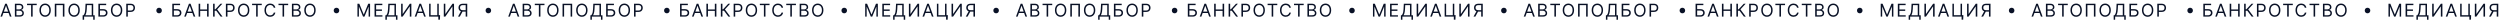 <?xml version="1.0" encoding="UTF-8"?> <svg xmlns="http://www.w3.org/2000/svg" width="2255" height="19" viewBox="0 0 2255 19" fill="none"> <path d="M1.886 15H0.409L4.682 3.364H6.136L10.409 15H8.932L5.455 5.205H5.364L1.886 15ZM2.432 10.454H8.386V11.704H2.432V10.454ZM13.422 15V3.364H17.49C18.3 3.364 18.969 3.504 19.495 3.784C20.022 4.061 20.414 4.434 20.672 4.903C20.929 5.369 21.058 5.886 21.058 6.455C21.058 6.955 20.969 7.367 20.791 7.693C20.617 8.019 20.386 8.277 20.098 8.466C19.814 8.655 19.505 8.795 19.172 8.886V9C19.528 9.023 19.886 9.148 20.245 9.375C20.605 9.602 20.906 9.928 21.149 10.352C21.391 10.777 21.512 11.296 21.512 11.909C21.512 12.492 21.38 13.017 21.115 13.483C20.85 13.949 20.431 14.318 19.859 14.591C19.287 14.864 18.543 15 17.626 15H13.422ZM14.831 13.75H17.626C18.547 13.75 19.2 13.572 19.586 13.216C19.977 12.856 20.172 12.421 20.172 11.909C20.172 11.515 20.071 11.152 19.87 10.818C19.67 10.481 19.384 10.212 19.012 10.011C18.641 9.807 18.202 9.705 17.694 9.705H14.831V13.75ZM14.831 8.477H17.444C17.869 8.477 18.251 8.394 18.592 8.227C18.937 8.061 19.209 7.826 19.41 7.523C19.615 7.22 19.717 6.864 19.717 6.455C19.717 5.943 19.539 5.509 19.183 5.153C18.827 4.794 18.262 4.614 17.49 4.614H14.831V8.477ZM24.392 4.614V3.364H33.119V4.614H29.46V15H28.051V4.614H24.392ZM45.827 9.182C45.827 10.409 45.606 11.47 45.163 12.364C44.719 13.258 44.111 13.947 43.339 14.432C42.566 14.917 41.683 15.159 40.691 15.159C39.699 15.159 38.816 14.917 38.043 14.432C37.27 13.947 36.663 13.258 36.219 12.364C35.776 11.47 35.554 10.409 35.554 9.182C35.554 7.955 35.776 6.894 36.219 6C36.663 5.106 37.27 4.417 38.043 3.932C38.816 3.447 39.699 3.205 40.691 3.205C41.683 3.205 42.566 3.447 43.339 3.932C44.111 4.417 44.719 5.106 45.163 6C45.606 6.894 45.827 7.955 45.827 9.182ZM44.464 9.182C44.464 8.174 44.295 7.324 43.958 6.631C43.625 5.938 43.172 5.413 42.6 5.057C42.032 4.701 41.395 4.523 40.691 4.523C39.986 4.523 39.348 4.701 38.776 5.057C38.208 5.413 37.755 5.938 37.418 6.631C37.085 7.324 36.918 8.174 36.918 9.182C36.918 10.189 37.085 11.04 37.418 11.733C37.755 12.426 38.208 12.951 38.776 13.307C39.348 13.663 39.986 13.841 40.691 13.841C41.395 13.841 42.032 13.663 42.6 13.307C43.172 12.951 43.625 12.426 43.958 11.733C44.295 11.04 44.464 10.189 44.464 9.182ZM58.101 3.364V15H56.692V4.614H50.828V15H49.419V3.364H58.101ZM71.962 9.182C71.962 10.409 71.74 11.47 71.297 12.364C70.854 13.258 70.246 13.947 69.473 14.432C68.7 14.917 67.818 15.159 66.825 15.159C65.833 15.159 64.95 14.917 64.178 14.432C63.405 13.947 62.797 13.258 62.354 12.364C61.91 11.47 61.689 10.409 61.689 9.182C61.689 7.955 61.91 6.894 62.354 6C62.797 5.106 63.405 4.417 64.178 3.932C64.95 3.447 65.833 3.205 66.825 3.205C67.818 3.205 68.7 3.447 69.473 3.932C70.246 4.417 70.854 5.106 71.297 6C71.74 6.894 71.962 7.955 71.962 9.182ZM70.598 9.182C70.598 8.174 70.43 7.324 70.092 6.631C69.759 5.938 69.306 5.413 68.734 5.057C68.166 4.701 67.53 4.523 66.825 4.523C66.121 4.523 65.483 4.701 64.91 5.057C64.342 5.413 63.89 5.938 63.553 6.631C63.219 7.324 63.053 8.174 63.053 9.182C63.053 10.189 63.219 11.04 63.553 11.733C63.89 12.426 64.342 12.951 64.91 13.307C65.483 13.663 66.121 13.841 66.825 13.841C67.53 13.841 68.166 13.663 68.734 13.307C69.306 12.951 69.759 12.426 70.092 11.733C70.43 11.04 70.598 10.189 70.598 9.182ZM74.531 17.818V13.75H75.281C75.538 13.515 75.781 13.184 76.008 12.756C76.239 12.324 76.434 11.748 76.594 11.028C76.756 10.305 76.864 9.386 76.917 8.273L77.167 3.364H84.076V13.75H85.417V17.796H84.076V15H75.872V17.818H74.531ZM76.963 13.75H82.736V4.614H78.44L78.258 8.273C78.213 9.121 78.133 9.89 78.02 10.579C77.906 11.265 77.76 11.873 77.582 12.403C77.404 12.93 77.198 13.379 76.963 13.75ZM88.747 15V3.364H95.769V4.614H90.156V8.25H93.11C93.944 8.25 94.646 8.386 95.218 8.659C95.794 8.932 96.23 9.316 96.525 9.812C96.824 10.309 96.974 10.894 96.974 11.568C96.974 12.242 96.824 12.837 96.525 13.352C96.23 13.867 95.794 14.271 95.218 14.562C94.646 14.854 93.944 15 93.11 15H88.747ZM90.156 13.773H93.11C93.641 13.773 94.089 13.667 94.457 13.454C94.828 13.239 95.108 12.962 95.298 12.625C95.491 12.284 95.588 11.924 95.588 11.546C95.588 10.989 95.374 10.509 94.945 10.108C94.517 9.703 93.906 9.5 93.11 9.5H90.156V13.773ZM110.312 9.182C110.312 10.409 110.09 11.47 109.647 12.364C109.204 13.258 108.596 13.947 107.823 14.432C107.05 14.917 106.168 15.159 105.175 15.159C104.183 15.159 103.3 14.917 102.528 14.432C101.755 13.947 101.147 13.258 100.704 12.364C100.261 11.47 100.039 10.409 100.039 9.182C100.039 7.955 100.261 6.894 100.704 6C101.147 5.106 101.755 4.417 102.528 3.932C103.3 3.447 104.183 3.205 105.175 3.205C106.168 3.205 107.05 3.447 107.823 3.932C108.596 4.417 109.204 5.106 109.647 6C110.09 6.894 110.312 7.955 110.312 9.182ZM108.948 9.182C108.948 8.174 108.779 7.324 108.442 6.631C108.109 5.938 107.656 5.413 107.084 5.057C106.516 4.701 105.88 4.523 105.175 4.523C104.471 4.523 103.832 4.701 103.261 5.057C102.692 5.413 102.24 5.938 101.903 6.631C101.569 7.324 101.403 8.174 101.403 9.182C101.403 10.189 101.569 11.04 101.903 11.733C102.24 12.426 102.692 12.951 103.261 13.307C103.832 13.663 104.471 13.841 105.175 13.841C105.88 13.841 106.516 13.663 107.084 13.307C107.656 12.951 108.109 12.426 108.442 11.733C108.779 11.04 108.948 10.189 108.948 9.182ZM113.881 15V3.364H117.813C118.726 3.364 119.472 3.528 120.051 3.858C120.635 4.184 121.067 4.625 121.347 5.182C121.627 5.739 121.767 6.36 121.767 7.045C121.767 7.731 121.627 8.354 121.347 8.915C121.07 9.475 120.642 9.922 120.063 10.256C119.483 10.585 118.741 10.75 117.836 10.75H115.017V9.5H117.79C118.415 9.5 118.917 9.392 119.296 9.176C119.675 8.96 119.949 8.669 120.12 8.301C120.294 7.93 120.381 7.511 120.381 7.045C120.381 6.58 120.294 6.163 120.12 5.795C119.949 5.428 119.673 5.14 119.29 4.932C118.907 4.72 118.4 4.614 117.767 4.614H115.29V15H113.881Z" fill="#091126"></path> <path d="M459.886 15H458.409L462.682 3.364H464.136L468.409 15H466.932L463.455 5.205H463.364L459.886 15ZM460.432 10.454H466.386V11.704H460.432V10.454ZM471.422 15V3.364H475.49C476.3 3.364 476.969 3.504 477.495 3.784C478.022 4.061 478.414 4.434 478.672 4.903C478.929 5.369 479.058 5.886 479.058 6.455C479.058 6.955 478.969 7.367 478.791 7.693C478.617 8.019 478.386 8.277 478.098 8.466C477.814 8.655 477.505 8.795 477.172 8.886V9C477.528 9.023 477.886 9.148 478.245 9.375C478.605 9.602 478.906 9.928 479.149 10.352C479.391 10.777 479.512 11.296 479.512 11.909C479.512 12.492 479.38 13.017 479.115 13.483C478.85 13.949 478.431 14.318 477.859 14.591C477.287 14.864 476.543 15 475.626 15H471.422ZM472.831 13.75H475.626C476.547 13.75 477.2 13.572 477.586 13.216C477.977 12.856 478.172 12.421 478.172 11.909C478.172 11.515 478.071 11.152 477.87 10.818C477.67 10.481 477.384 10.212 477.012 10.011C476.641 9.807 476.202 9.705 475.694 9.705H472.831V13.75ZM472.831 8.477H475.444C475.869 8.477 476.251 8.394 476.592 8.227C476.937 8.061 477.209 7.826 477.41 7.523C477.615 7.22 477.717 6.864 477.717 6.455C477.717 5.943 477.539 5.509 477.183 5.153C476.827 4.794 476.263 4.614 475.49 4.614H472.831V8.477ZM482.391 4.614V3.364H491.119V4.614H487.46V15H486.051V4.614H482.391ZM503.827 9.182C503.827 10.409 503.606 11.47 503.162 12.364C502.719 13.258 502.111 13.947 501.339 14.432C500.566 14.917 499.683 15.159 498.691 15.159C497.698 15.159 496.816 14.917 496.043 14.432C495.27 13.947 494.662 13.258 494.219 12.364C493.776 11.47 493.555 10.409 493.555 9.182C493.555 7.955 493.776 6.894 494.219 6C494.662 5.106 495.27 4.417 496.043 3.932C496.816 3.447 497.698 3.205 498.691 3.205C499.683 3.205 500.566 3.447 501.339 3.932C502.111 4.417 502.719 5.106 503.162 6C503.606 6.894 503.827 7.955 503.827 9.182ZM502.464 9.182C502.464 8.174 502.295 7.324 501.958 6.631C501.625 5.938 501.172 5.413 500.6 5.057C500.032 4.701 499.395 4.523 498.691 4.523C497.986 4.523 497.348 4.701 496.776 5.057C496.208 5.413 495.755 5.938 495.418 6.631C495.085 7.324 494.918 8.174 494.918 9.182C494.918 10.189 495.085 11.04 495.418 11.733C495.755 12.426 496.208 12.951 496.776 13.307C497.348 13.663 497.986 13.841 498.691 13.841C499.395 13.841 500.032 13.663 500.6 13.307C501.172 12.951 501.625 12.426 501.958 11.733C502.295 11.04 502.464 10.189 502.464 9.182ZM516.101 3.364V15H514.692V4.614H508.828V15H507.419V3.364H516.101ZM529.962 9.182C529.962 10.409 529.74 11.47 529.297 12.364C528.854 13.258 528.246 13.947 527.473 14.432C526.7 14.917 525.818 15.159 524.825 15.159C523.833 15.159 522.95 14.917 522.178 14.432C521.405 13.947 520.797 13.258 520.354 12.364C519.911 11.47 519.689 10.409 519.689 9.182C519.689 7.955 519.911 6.894 520.354 6C520.797 5.106 521.405 4.417 522.178 3.932C522.95 3.447 523.833 3.205 524.825 3.205C525.818 3.205 526.7 3.447 527.473 3.932C528.246 4.417 528.854 5.106 529.297 6C529.74 6.894 529.962 7.955 529.962 9.182ZM528.598 9.182C528.598 8.174 528.429 7.324 528.092 6.631C527.759 5.938 527.306 5.413 526.734 5.057C526.166 4.701 525.53 4.523 524.825 4.523C524.121 4.523 523.482 4.701 522.911 5.057C522.342 5.413 521.89 5.938 521.553 6.631C521.219 7.324 521.053 8.174 521.053 9.182C521.053 10.189 521.219 11.04 521.553 11.733C521.89 12.426 522.342 12.951 522.911 13.307C523.482 13.663 524.121 13.841 524.825 13.841C525.53 13.841 526.166 13.663 526.734 13.307C527.306 12.951 527.759 12.426 528.092 11.733C528.429 11.04 528.598 10.189 528.598 9.182ZM532.531 17.818V13.75H533.281C533.539 13.515 533.781 13.184 534.008 12.756C534.239 12.324 534.434 11.748 534.593 11.028C534.756 10.305 534.864 9.386 534.917 8.273L535.167 3.364H542.076V13.75H543.417V17.796H542.076V15H533.872V17.818H532.531ZM534.963 13.75H540.736V4.614H536.44L536.258 8.273C536.213 9.121 536.133 9.89 536.02 10.579C535.906 11.265 535.76 11.873 535.582 12.403C535.404 12.93 535.198 13.379 534.963 13.75ZM546.747 15V3.364H553.769V4.614H548.156V8.25H551.11C551.944 8.25 552.646 8.386 553.218 8.659C553.794 8.932 554.23 9.316 554.525 9.812C554.824 10.309 554.974 10.894 554.974 11.568C554.974 12.242 554.824 12.837 554.525 13.352C554.23 13.867 553.794 14.271 553.218 14.562C552.646 14.854 551.944 15 551.11 15H546.747ZM548.156 13.773H551.11C551.641 13.773 552.089 13.667 552.457 13.454C552.828 13.239 553.108 12.962 553.298 12.625C553.491 12.284 553.588 11.924 553.588 11.546C553.588 10.989 553.373 10.509 552.945 10.108C552.517 9.703 551.906 9.5 551.11 9.5H548.156V13.773ZM568.312 9.182C568.312 10.409 568.09 11.47 567.647 12.364C567.204 13.258 566.596 13.947 565.823 14.432C565.05 14.917 564.168 15.159 563.175 15.159C562.183 15.159 561.3 14.917 560.528 14.432C559.755 13.947 559.147 13.258 558.704 12.364C558.261 11.47 558.039 10.409 558.039 9.182C558.039 7.955 558.261 6.894 558.704 6C559.147 5.106 559.755 4.417 560.528 3.932C561.3 3.447 562.183 3.205 563.175 3.205C564.168 3.205 565.05 3.447 565.823 3.932C566.596 4.417 567.204 5.106 567.647 6C568.09 6.894 568.312 7.955 568.312 9.182ZM566.948 9.182C566.948 8.174 566.779 7.324 566.442 6.631C566.109 5.938 565.656 5.413 565.084 5.057C564.516 4.701 563.88 4.523 563.175 4.523C562.471 4.523 561.832 4.701 561.261 5.057C560.692 5.413 560.24 5.938 559.903 6.631C559.569 7.324 559.403 8.174 559.403 9.182C559.403 10.189 559.569 11.04 559.903 11.733C560.24 12.426 560.692 12.951 561.261 13.307C561.832 13.663 562.471 13.841 563.175 13.841C563.88 13.841 564.516 13.663 565.084 13.307C565.656 12.951 566.109 12.426 566.442 11.733C566.779 11.04 566.948 10.189 566.948 9.182ZM571.881 15V3.364H575.813C576.726 3.364 577.472 3.528 578.051 3.858C578.635 4.184 579.067 4.625 579.347 5.182C579.627 5.739 579.767 6.36 579.767 7.045C579.767 7.731 579.627 8.354 579.347 8.915C579.07 9.475 578.642 9.922 578.063 10.256C577.483 10.585 576.741 10.75 575.836 10.75H573.017V9.5H575.79C576.415 9.5 576.917 9.392 577.296 9.176C577.675 8.96 577.949 8.669 578.12 8.301C578.294 7.93 578.381 7.511 578.381 7.045C578.381 6.58 578.294 6.163 578.12 5.795C577.949 5.428 577.673 5.14 577.29 4.932C576.907 4.72 576.4 4.614 575.767 4.614H573.29V15H571.881Z" fill="#091126"></path> <path d="M917.886 15H916.409L920.682 3.364H922.136L926.409 15H924.932L921.455 5.205H921.364L917.886 15ZM918.432 10.454H924.386V11.704H918.432V10.454ZM929.422 15V3.364H933.49C934.3 3.364 934.969 3.504 935.495 3.784C936.022 4.061 936.414 4.434 936.672 4.903C936.929 5.369 937.058 5.886 937.058 6.455C937.058 6.955 936.969 7.367 936.791 7.693C936.617 8.019 936.386 8.277 936.098 8.466C935.814 8.655 935.505 8.795 935.172 8.886V9C935.528 9.023 935.886 9.148 936.245 9.375C936.605 9.602 936.906 9.928 937.149 10.352C937.391 10.777 937.512 11.296 937.512 11.909C937.512 12.492 937.38 13.017 937.115 13.483C936.85 13.949 936.431 14.318 935.859 14.591C935.287 14.864 934.543 15 933.626 15H929.422ZM930.831 13.75H933.626C934.547 13.75 935.2 13.572 935.586 13.216C935.977 12.856 936.172 12.421 936.172 11.909C936.172 11.515 936.071 11.152 935.87 10.818C935.67 10.481 935.384 10.212 935.012 10.011C934.641 9.807 934.202 9.705 933.694 9.705H930.831V13.75ZM930.831 8.477H933.444C933.869 8.477 934.251 8.394 934.592 8.227C934.937 8.061 935.209 7.826 935.41 7.523C935.615 7.22 935.717 6.864 935.717 6.455C935.717 5.943 935.539 5.509 935.183 5.153C934.827 4.794 934.263 4.614 933.49 4.614H930.831V8.477ZM940.391 4.614V3.364H949.119V4.614H945.46V15H944.051V4.614H940.391ZM961.827 9.182C961.827 10.409 961.606 11.47 961.162 12.364C960.719 13.258 960.111 13.947 959.339 14.432C958.566 14.917 957.683 15.159 956.691 15.159C955.698 15.159 954.816 14.917 954.043 14.432C953.27 13.947 952.662 13.258 952.219 12.364C951.776 11.47 951.555 10.409 951.555 9.182C951.555 7.955 951.776 6.894 952.219 6C952.662 5.106 953.27 4.417 954.043 3.932C954.816 3.447 955.698 3.205 956.691 3.205C957.683 3.205 958.566 3.447 959.339 3.932C960.111 4.417 960.719 5.106 961.162 6C961.606 6.894 961.827 7.955 961.827 9.182ZM960.464 9.182C960.464 8.174 960.295 7.324 959.958 6.631C959.625 5.938 959.172 5.413 958.6 5.057C958.032 4.701 957.395 4.523 956.691 4.523C955.986 4.523 955.348 4.701 954.776 5.057C954.208 5.413 953.755 5.938 953.418 6.631C953.085 7.324 952.918 8.174 952.918 9.182C952.918 10.189 953.085 11.04 953.418 11.733C953.755 12.426 954.208 12.951 954.776 13.307C955.348 13.663 955.986 13.841 956.691 13.841C957.395 13.841 958.032 13.663 958.6 13.307C959.172 12.951 959.625 12.426 959.958 11.733C960.295 11.04 960.464 10.189 960.464 9.182ZM974.101 3.364V15H972.692V4.614H966.828V15H965.419V3.364H974.101ZM987.962 9.182C987.962 10.409 987.74 11.47 987.297 12.364C986.854 13.258 986.246 13.947 985.473 14.432C984.7 14.917 983.818 15.159 982.825 15.159C981.833 15.159 980.95 14.917 980.178 14.432C979.405 13.947 978.797 13.258 978.354 12.364C977.911 11.47 977.689 10.409 977.689 9.182C977.689 7.955 977.911 6.894 978.354 6C978.797 5.106 979.405 4.417 980.178 3.932C980.95 3.447 981.833 3.205 982.825 3.205C983.818 3.205 984.7 3.447 985.473 3.932C986.246 4.417 986.854 5.106 987.297 6C987.74 6.894 987.962 7.955 987.962 9.182ZM986.598 9.182C986.598 8.174 986.429 7.324 986.092 6.631C985.759 5.938 985.306 5.413 984.734 5.057C984.166 4.701 983.53 4.523 982.825 4.523C982.121 4.523 981.482 4.701 980.911 5.057C980.342 5.413 979.89 5.938 979.553 6.631C979.219 7.324 979.053 8.174 979.053 9.182C979.053 10.189 979.219 11.04 979.553 11.733C979.89 12.426 980.342 12.951 980.911 13.307C981.482 13.663 982.121 13.841 982.825 13.841C983.53 13.841 984.166 13.663 984.734 13.307C985.306 12.951 985.759 12.426 986.092 11.733C986.429 11.04 986.598 10.189 986.598 9.182ZM990.531 17.818V13.75H991.281C991.539 13.515 991.781 13.184 992.008 12.756C992.239 12.324 992.434 11.748 992.593 11.028C992.756 10.305 992.864 9.386 992.917 8.273L993.167 3.364H1000.08V13.75H1001.42V17.796H1000.08V15H991.872V17.818H990.531ZM992.963 13.75H998.736V4.614H994.44L994.258 8.273C994.213 9.121 994.133 9.89 994.02 10.579C993.906 11.265 993.76 11.873 993.582 12.403C993.404 12.93 993.198 13.379 992.963 13.75ZM1004.75 15V3.364H1011.77V4.614H1006.16V8.25H1009.11C1009.94 8.25 1010.65 8.386 1011.22 8.659C1011.79 8.932 1012.23 9.316 1012.53 9.812C1012.82 10.309 1012.97 10.894 1012.97 11.568C1012.97 12.242 1012.82 12.837 1012.53 13.352C1012.23 13.867 1011.79 14.271 1011.22 14.562C1010.65 14.854 1009.94 15 1009.11 15H1004.75ZM1006.16 13.773H1009.11C1009.64 13.773 1010.09 13.667 1010.46 13.454C1010.83 13.239 1011.11 12.962 1011.3 12.625C1011.49 12.284 1011.59 11.924 1011.59 11.546C1011.59 10.989 1011.37 10.509 1010.95 10.108C1010.52 9.703 1009.91 9.5 1009.11 9.5H1006.16V13.773ZM1026.31 9.182C1026.31 10.409 1026.09 11.47 1025.65 12.364C1025.2 13.258 1024.6 13.947 1023.82 14.432C1023.05 14.917 1022.17 15.159 1021.18 15.159C1020.18 15.159 1019.3 14.917 1018.53 14.432C1017.75 13.947 1017.15 13.258 1016.7 12.364C1016.26 11.47 1016.04 10.409 1016.04 9.182C1016.04 7.955 1016.26 6.894 1016.7 6C1017.15 5.106 1017.75 4.417 1018.53 3.932C1019.3 3.447 1020.18 3.205 1021.18 3.205C1022.17 3.205 1023.05 3.447 1023.82 3.932C1024.6 4.417 1025.2 5.106 1025.65 6C1026.09 6.894 1026.31 7.955 1026.31 9.182ZM1024.95 9.182C1024.95 8.174 1024.78 7.324 1024.44 6.631C1024.11 5.938 1023.66 5.413 1023.08 5.057C1022.52 4.701 1021.88 4.523 1021.18 4.523C1020.47 4.523 1019.83 4.701 1019.26 5.057C1018.69 5.413 1018.24 5.938 1017.9 6.631C1017.57 7.324 1017.4 8.174 1017.4 9.182C1017.4 10.189 1017.57 11.04 1017.9 11.733C1018.24 12.426 1018.69 12.951 1019.26 13.307C1019.83 13.663 1020.47 13.841 1021.18 13.841C1021.88 13.841 1022.52 13.663 1023.08 13.307C1023.66 12.951 1024.11 12.426 1024.44 11.733C1024.78 11.04 1024.95 10.189 1024.95 9.182ZM1029.88 15V3.364H1033.81C1034.73 3.364 1035.47 3.528 1036.05 3.858C1036.63 4.184 1037.07 4.625 1037.35 5.182C1037.63 5.739 1037.77 6.36 1037.77 7.045C1037.77 7.731 1037.63 8.354 1037.35 8.915C1037.07 9.475 1036.64 9.922 1036.06 10.256C1035.48 10.585 1034.74 10.75 1033.84 10.75H1031.02V9.5H1033.79C1034.42 9.5 1034.92 9.392 1035.3 9.176C1035.67 8.96 1035.95 8.669 1036.12 8.301C1036.29 7.93 1036.38 7.511 1036.38 7.045C1036.38 6.58 1036.29 6.163 1036.12 5.795C1035.95 5.428 1035.67 5.14 1035.29 4.932C1034.91 4.72 1034.4 4.614 1033.77 4.614H1031.29V15H1029.88Z" fill="#091126"></path> <path d="M1375.89 15H1374.41L1378.68 3.364H1380.14L1384.41 15H1382.93L1379.45 5.205H1379.36L1375.89 15ZM1376.43 10.454H1382.39V11.704H1376.43V10.454ZM1387.42 15V3.364H1391.49C1392.3 3.364 1392.97 3.504 1393.5 3.784C1394.02 4.061 1394.41 4.434 1394.67 4.903C1394.93 5.369 1395.06 5.886 1395.06 6.455C1395.06 6.955 1394.97 7.367 1394.79 7.693C1394.62 8.019 1394.39 8.277 1394.1 8.466C1393.81 8.655 1393.5 8.795 1393.17 8.886V9C1393.53 9.023 1393.89 9.148 1394.25 9.375C1394.61 9.602 1394.91 9.928 1395.15 10.352C1395.39 10.777 1395.51 11.296 1395.51 11.909C1395.51 12.492 1395.38 13.017 1395.11 13.483C1394.85 13.949 1394.43 14.318 1393.86 14.591C1393.29 14.864 1392.54 15 1391.63 15H1387.42ZM1388.83 13.75H1391.63C1392.55 13.75 1393.2 13.572 1393.59 13.216C1393.98 12.856 1394.17 12.421 1394.17 11.909C1394.17 11.515 1394.07 11.152 1393.87 10.818C1393.67 10.481 1393.38 10.212 1393.01 10.011C1392.64 9.807 1392.2 9.705 1391.69 9.705H1388.83V13.75ZM1388.83 8.477H1391.44C1391.87 8.477 1392.25 8.394 1392.59 8.227C1392.94 8.061 1393.21 7.826 1393.41 7.523C1393.61 7.22 1393.72 6.864 1393.72 6.455C1393.72 5.943 1393.54 5.509 1393.18 5.153C1392.83 4.794 1392.26 4.614 1391.49 4.614H1388.83V8.477ZM1398.39 4.614V3.364H1407.12V4.614H1403.46V15H1402.05V4.614H1398.39ZM1419.83 9.182C1419.83 10.409 1419.61 11.47 1419.16 12.364C1418.72 13.258 1418.11 13.947 1417.34 14.432C1416.57 14.917 1415.68 15.159 1414.69 15.159C1413.7 15.159 1412.82 14.917 1412.04 14.432C1411.27 13.947 1410.66 13.258 1410.22 12.364C1409.78 11.47 1409.55 10.409 1409.55 9.182C1409.55 7.955 1409.78 6.894 1410.22 6C1410.66 5.106 1411.27 4.417 1412.04 3.932C1412.82 3.447 1413.7 3.205 1414.69 3.205C1415.68 3.205 1416.57 3.447 1417.34 3.932C1418.11 4.417 1418.72 5.106 1419.16 6C1419.61 6.894 1419.83 7.955 1419.83 9.182ZM1418.46 9.182C1418.46 8.174 1418.3 7.324 1417.96 6.631C1417.62 5.938 1417.17 5.413 1416.6 5.057C1416.03 4.701 1415.4 4.523 1414.69 4.523C1413.99 4.523 1413.35 4.701 1412.78 5.057C1412.21 5.413 1411.76 5.938 1411.42 6.631C1411.08 7.324 1410.92 8.174 1410.92 9.182C1410.92 10.189 1411.08 11.04 1411.42 11.733C1411.76 12.426 1412.21 12.951 1412.78 13.307C1413.35 13.663 1413.99 13.841 1414.69 13.841C1415.4 13.841 1416.03 13.663 1416.6 13.307C1417.17 12.951 1417.62 12.426 1417.96 11.733C1418.3 11.04 1418.46 10.189 1418.46 9.182ZM1432.1 3.364V15H1430.69V4.614H1424.83V15H1423.42V3.364H1432.1ZM1445.96 9.182C1445.96 10.409 1445.74 11.47 1445.3 12.364C1444.85 13.258 1444.25 13.947 1443.47 14.432C1442.7 14.917 1441.82 15.159 1440.83 15.159C1439.83 15.159 1438.95 14.917 1438.18 14.432C1437.4 13.947 1436.8 13.258 1436.35 12.364C1435.91 11.47 1435.69 10.409 1435.69 9.182C1435.69 7.955 1435.91 6.894 1436.35 6C1436.8 5.106 1437.4 4.417 1438.18 3.932C1438.95 3.447 1439.83 3.205 1440.83 3.205C1441.82 3.205 1442.7 3.447 1443.47 3.932C1444.25 4.417 1444.85 5.106 1445.3 6C1445.74 6.894 1445.96 7.955 1445.96 9.182ZM1444.6 9.182C1444.6 8.174 1444.43 7.324 1444.09 6.631C1443.76 5.938 1443.31 5.413 1442.73 5.057C1442.17 4.701 1441.53 4.523 1440.83 4.523C1440.12 4.523 1439.48 4.701 1438.91 5.057C1438.34 5.413 1437.89 5.938 1437.55 6.631C1437.22 7.324 1437.05 8.174 1437.05 9.182C1437.05 10.189 1437.22 11.04 1437.55 11.733C1437.89 12.426 1438.34 12.951 1438.91 13.307C1439.48 13.663 1440.12 13.841 1440.83 13.841C1441.53 13.841 1442.17 13.663 1442.73 13.307C1443.31 12.951 1443.76 12.426 1444.09 11.733C1444.43 11.04 1444.6 10.189 1444.6 9.182ZM1448.53 17.818V13.75H1449.28C1449.54 13.515 1449.78 13.184 1450.01 12.756C1450.24 12.324 1450.43 11.748 1450.59 11.028C1450.76 10.305 1450.86 9.386 1450.92 8.273L1451.17 3.364H1458.08V13.75H1459.42V17.796H1458.08V15H1449.87V17.818H1448.53ZM1450.96 13.75H1456.74V4.614H1452.44L1452.26 8.273C1452.21 9.121 1452.13 9.89 1452.02 10.579C1451.91 11.265 1451.76 11.873 1451.58 12.403C1451.4 12.93 1451.2 13.379 1450.96 13.75ZM1462.75 15V3.364H1469.77V4.614H1464.16V8.25H1467.11C1467.94 8.25 1468.65 8.386 1469.22 8.659C1469.79 8.932 1470.23 9.316 1470.53 9.812C1470.82 10.309 1470.97 10.894 1470.97 11.568C1470.97 12.242 1470.82 12.837 1470.53 13.352C1470.23 13.867 1469.79 14.271 1469.22 14.562C1468.65 14.854 1467.94 15 1467.11 15H1462.75ZM1464.16 13.773H1467.11C1467.64 13.773 1468.09 13.667 1468.46 13.454C1468.83 13.239 1469.11 12.962 1469.3 12.625C1469.49 12.284 1469.59 11.924 1469.59 11.546C1469.59 10.989 1469.37 10.509 1468.95 10.108C1468.52 9.703 1467.91 9.5 1467.11 9.5H1464.16V13.773ZM1484.31 9.182C1484.31 10.409 1484.09 11.47 1483.65 12.364C1483.2 13.258 1482.6 13.947 1481.82 14.432C1481.05 14.917 1480.17 15.159 1479.18 15.159C1478.18 15.159 1477.3 14.917 1476.53 14.432C1475.75 13.947 1475.15 13.258 1474.7 12.364C1474.26 11.47 1474.04 10.409 1474.04 9.182C1474.04 7.955 1474.26 6.894 1474.7 6C1475.15 5.106 1475.75 4.417 1476.53 3.932C1477.3 3.447 1478.18 3.205 1479.18 3.205C1480.17 3.205 1481.05 3.447 1481.82 3.932C1482.6 4.417 1483.2 5.106 1483.65 6C1484.09 6.894 1484.31 7.955 1484.31 9.182ZM1482.95 9.182C1482.95 8.174 1482.78 7.324 1482.44 6.631C1482.11 5.938 1481.66 5.413 1481.08 5.057C1480.52 4.701 1479.88 4.523 1479.18 4.523C1478.47 4.523 1477.83 4.701 1477.26 5.057C1476.69 5.413 1476.24 5.938 1475.9 6.631C1475.57 7.324 1475.4 8.174 1475.4 9.182C1475.4 10.189 1475.57 11.04 1475.9 11.733C1476.24 12.426 1476.69 12.951 1477.26 13.307C1477.83 13.663 1478.47 13.841 1479.18 13.841C1479.88 13.841 1480.52 13.663 1481.08 13.307C1481.66 12.951 1482.11 12.426 1482.44 11.733C1482.78 11.04 1482.95 10.189 1482.95 9.182ZM1487.88 15V3.364H1491.81C1492.73 3.364 1493.47 3.528 1494.05 3.858C1494.63 4.184 1495.07 4.625 1495.35 5.182C1495.63 5.739 1495.77 6.36 1495.77 7.045C1495.77 7.731 1495.63 8.354 1495.35 8.915C1495.07 9.475 1494.64 9.922 1494.06 10.256C1493.48 10.585 1492.74 10.75 1491.84 10.75H1489.02V9.5H1491.79C1492.42 9.5 1492.92 9.392 1493.3 9.176C1493.67 8.96 1493.95 8.669 1494.12 8.301C1494.29 7.93 1494.38 7.511 1494.38 7.045C1494.38 6.58 1494.29 6.163 1494.12 5.795C1493.95 5.428 1493.67 5.14 1493.29 4.932C1492.91 4.72 1492.4 4.614 1491.77 4.614H1489.29V15H1487.88Z" fill="#091126"></path> <path d="M1833.89 15H1832.41L1836.68 3.364H1838.14L1842.41 15H1840.93L1837.45 5.205H1837.36L1833.89 15ZM1834.43 10.454H1840.39V11.704H1834.43V10.454ZM1845.42 15V3.364H1849.49C1850.3 3.364 1850.97 3.504 1851.5 3.784C1852.02 4.061 1852.41 4.434 1852.67 4.903C1852.93 5.369 1853.06 5.886 1853.06 6.455C1853.06 6.955 1852.97 7.367 1852.79 7.693C1852.62 8.019 1852.39 8.277 1852.1 8.466C1851.81 8.655 1851.5 8.795 1851.17 8.886V9C1851.53 9.023 1851.89 9.148 1852.25 9.375C1852.61 9.602 1852.91 9.928 1853.15 10.352C1853.39 10.777 1853.51 11.296 1853.51 11.909C1853.51 12.492 1853.38 13.017 1853.11 13.483C1852.85 13.949 1852.43 14.318 1851.86 14.591C1851.29 14.864 1850.54 15 1849.63 15H1845.42ZM1846.83 13.75H1849.63C1850.55 13.75 1851.2 13.572 1851.59 13.216C1851.98 12.856 1852.17 12.421 1852.17 11.909C1852.17 11.515 1852.07 11.152 1851.87 10.818C1851.67 10.481 1851.38 10.212 1851.01 10.011C1850.64 9.807 1850.2 9.705 1849.69 9.705H1846.83V13.75ZM1846.83 8.477H1849.44C1849.87 8.477 1850.25 8.394 1850.59 8.227C1850.94 8.061 1851.21 7.826 1851.41 7.523C1851.61 7.22 1851.72 6.864 1851.72 6.455C1851.72 5.943 1851.54 5.509 1851.18 5.153C1850.83 4.794 1850.26 4.614 1849.49 4.614H1846.83V8.477ZM1856.39 4.614V3.364H1865.12V4.614H1861.46V15H1860.05V4.614H1856.39ZM1877.83 9.182C1877.83 10.409 1877.61 11.47 1877.16 12.364C1876.72 13.258 1876.11 13.947 1875.34 14.432C1874.57 14.917 1873.68 15.159 1872.69 15.159C1871.7 15.159 1870.82 14.917 1870.04 14.432C1869.27 13.947 1868.66 13.258 1868.22 12.364C1867.78 11.47 1867.55 10.409 1867.55 9.182C1867.55 7.955 1867.78 6.894 1868.22 6C1868.66 5.106 1869.27 4.417 1870.04 3.932C1870.82 3.447 1871.7 3.205 1872.69 3.205C1873.68 3.205 1874.57 3.447 1875.34 3.932C1876.11 4.417 1876.72 5.106 1877.16 6C1877.61 6.894 1877.83 7.955 1877.83 9.182ZM1876.46 9.182C1876.46 8.174 1876.3 7.324 1875.96 6.631C1875.62 5.938 1875.17 5.413 1874.6 5.057C1874.03 4.701 1873.4 4.523 1872.69 4.523C1871.99 4.523 1871.35 4.701 1870.78 5.057C1870.21 5.413 1869.76 5.938 1869.42 6.631C1869.08 7.324 1868.92 8.174 1868.92 9.182C1868.92 10.189 1869.08 11.04 1869.42 11.733C1869.76 12.426 1870.21 12.951 1870.78 13.307C1871.35 13.663 1871.99 13.841 1872.69 13.841C1873.4 13.841 1874.03 13.663 1874.6 13.307C1875.17 12.951 1875.62 12.426 1875.96 11.733C1876.3 11.04 1876.46 10.189 1876.46 9.182ZM1890.1 3.364V15H1888.69V4.614H1882.83V15H1881.42V3.364H1890.1ZM1903.96 9.182C1903.96 10.409 1903.74 11.47 1903.3 12.364C1902.85 13.258 1902.25 13.947 1901.47 14.432C1900.7 14.917 1899.82 15.159 1898.83 15.159C1897.83 15.159 1896.95 14.917 1896.18 14.432C1895.4 13.947 1894.8 13.258 1894.35 12.364C1893.91 11.47 1893.69 10.409 1893.69 9.182C1893.69 7.955 1893.91 6.894 1894.35 6C1894.8 5.106 1895.4 4.417 1896.18 3.932C1896.95 3.447 1897.83 3.205 1898.83 3.205C1899.82 3.205 1900.7 3.447 1901.47 3.932C1902.25 4.417 1902.85 5.106 1903.3 6C1903.74 6.894 1903.96 7.955 1903.96 9.182ZM1902.6 9.182C1902.6 8.174 1902.43 7.324 1902.09 6.631C1901.76 5.938 1901.31 5.413 1900.73 5.057C1900.17 4.701 1899.53 4.523 1898.83 4.523C1898.12 4.523 1897.48 4.701 1896.91 5.057C1896.34 5.413 1895.89 5.938 1895.55 6.631C1895.22 7.324 1895.05 8.174 1895.05 9.182C1895.05 10.189 1895.22 11.04 1895.55 11.733C1895.89 12.426 1896.34 12.951 1896.91 13.307C1897.48 13.663 1898.12 13.841 1898.83 13.841C1899.53 13.841 1900.17 13.663 1900.73 13.307C1901.31 12.951 1901.76 12.426 1902.09 11.733C1902.43 11.04 1902.6 10.189 1902.6 9.182ZM1906.53 17.818V13.75H1907.28C1907.54 13.515 1907.78 13.184 1908.01 12.756C1908.24 12.324 1908.43 11.748 1908.59 11.028C1908.76 10.305 1908.86 9.386 1908.92 8.273L1909.17 3.364H1916.08V13.75H1917.42V17.796H1916.08V15H1907.87V17.818H1906.53ZM1908.96 13.75H1914.74V4.614H1910.44L1910.26 8.273C1910.21 9.121 1910.13 9.89 1910.02 10.579C1909.91 11.265 1909.76 11.873 1909.58 12.403C1909.4 12.93 1909.2 13.379 1908.96 13.75ZM1920.75 15V3.364H1927.77V4.614H1922.16V8.25H1925.11C1925.94 8.25 1926.65 8.386 1927.22 8.659C1927.79 8.932 1928.23 9.316 1928.53 9.812C1928.82 10.309 1928.97 10.894 1928.97 11.568C1928.97 12.242 1928.82 12.837 1928.53 13.352C1928.23 13.867 1927.79 14.271 1927.22 14.562C1926.65 14.854 1925.94 15 1925.11 15H1920.75ZM1922.16 13.773H1925.11C1925.64 13.773 1926.09 13.667 1926.46 13.454C1926.83 13.239 1927.11 12.962 1927.3 12.625C1927.49 12.284 1927.59 11.924 1927.59 11.546C1927.59 10.989 1927.37 10.509 1926.95 10.108C1926.52 9.703 1925.91 9.5 1925.11 9.5H1922.16V13.773ZM1942.31 9.182C1942.31 10.409 1942.09 11.47 1941.65 12.364C1941.2 13.258 1940.6 13.947 1939.82 14.432C1939.05 14.917 1938.17 15.159 1937.18 15.159C1936.18 15.159 1935.3 14.917 1934.53 14.432C1933.75 13.947 1933.15 13.258 1932.7 12.364C1932.26 11.47 1932.04 10.409 1932.04 9.182C1932.04 7.955 1932.26 6.894 1932.7 6C1933.15 5.106 1933.75 4.417 1934.53 3.932C1935.3 3.447 1936.18 3.205 1937.18 3.205C1938.17 3.205 1939.05 3.447 1939.82 3.932C1940.6 4.417 1941.2 5.106 1941.65 6C1942.09 6.894 1942.31 7.955 1942.31 9.182ZM1940.95 9.182C1940.95 8.174 1940.78 7.324 1940.44 6.631C1940.11 5.938 1939.66 5.413 1939.08 5.057C1938.52 4.701 1937.88 4.523 1937.18 4.523C1936.47 4.523 1935.83 4.701 1935.26 5.057C1934.69 5.413 1934.24 5.938 1933.9 6.631C1933.57 7.324 1933.4 8.174 1933.4 9.182C1933.4 10.189 1933.57 11.04 1933.9 11.733C1934.24 12.426 1934.69 12.951 1935.26 13.307C1935.83 13.663 1936.47 13.841 1937.18 13.841C1937.88 13.841 1938.52 13.663 1939.08 13.307C1939.66 12.951 1940.11 12.426 1940.44 11.733C1940.78 11.04 1940.95 10.189 1940.95 9.182ZM1945.88 15V3.364H1949.81C1950.73 3.364 1951.47 3.528 1952.05 3.858C1952.63 4.184 1953.07 4.625 1953.35 5.182C1953.63 5.739 1953.77 6.36 1953.77 7.045C1953.77 7.731 1953.63 8.354 1953.35 8.915C1953.07 9.475 1952.64 9.922 1952.06 10.256C1951.48 10.585 1950.74 10.75 1949.84 10.75H1947.02V9.5H1949.79C1950.42 9.5 1950.92 9.392 1951.3 9.176C1951.67 8.96 1951.95 8.669 1952.12 8.301C1952.29 7.93 1952.38 7.511 1952.38 7.045C1952.38 6.58 1952.29 6.163 1952.12 5.795C1951.95 5.428 1951.67 5.14 1951.29 4.932C1950.91 4.72 1950.4 4.614 1949.77 4.614H1947.29V15H1945.88Z" fill="#091126"></path> <path d="M155.409 15V3.364H162.432V4.614H156.818V8.25H159.773C160.606 8.25 161.309 8.386 161.881 8.659C162.456 8.932 162.892 9.316 163.188 9.812C163.487 10.309 163.636 10.894 163.636 11.568C163.636 12.242 163.487 12.837 163.188 13.352C162.892 13.867 162.456 14.271 161.881 14.562C161.309 14.854 160.606 15 159.773 15H155.409ZM156.818 13.773H159.773C160.303 13.773 160.752 13.667 161.119 13.454C161.491 13.239 161.771 12.962 161.96 12.625C162.153 12.284 162.25 11.924 162.25 11.546C162.25 10.989 162.036 10.509 161.608 10.108C161.18 9.703 160.568 9.5 159.773 9.5H156.818V13.773ZM167.633 15H166.156L170.429 3.364H171.883L176.156 15H174.679L171.201 5.205H171.111L167.633 15ZM168.179 10.454H174.133V11.704H168.179V10.454ZM179.168 15V3.364H180.578V8.545H186.782V3.364H188.191V15H186.782V9.795H180.578V15H179.168ZM199.053 15L195.053 9.659H193.621V15H192.212V3.364H193.621V8.409H194.235L198.894 3.364H200.576L195.871 8.477L200.735 15H199.053ZM203.756 15V3.364H207.688C208.601 3.364 209.347 3.528 209.926 3.858C210.51 4.184 210.942 4.625 211.222 5.182C211.502 5.739 211.642 6.36 211.642 7.045C211.642 7.731 211.502 8.354 211.222 8.915C210.945 9.475 210.517 9.922 209.938 10.256C209.358 10.585 208.616 10.75 207.711 10.75H204.892V9.5H207.665C208.29 9.5 208.792 9.392 209.171 9.176C209.55 8.96 209.824 8.669 209.995 8.301C210.169 7.93 210.256 7.511 210.256 7.045C210.256 6.58 210.169 6.163 209.995 5.795C209.824 5.428 209.548 5.14 209.165 4.932C208.782 4.72 208.275 4.614 207.642 4.614H205.165V15H203.756ZM224.93 9.182C224.93 10.409 224.709 11.47 224.266 12.364C223.822 13.258 223.214 13.947 222.442 14.432C221.669 14.917 220.786 15.159 219.794 15.159C218.802 15.159 217.919 14.917 217.146 14.432C216.374 13.947 215.766 13.258 215.322 12.364C214.879 11.47 214.658 10.409 214.658 9.182C214.658 7.955 214.879 6.894 215.322 6C215.766 5.106 216.374 4.417 217.146 3.932C217.919 3.447 218.802 3.205 219.794 3.205C220.786 3.205 221.669 3.447 222.442 3.932C223.214 4.417 223.822 5.106 224.266 6C224.709 6.894 224.93 7.955 224.93 9.182ZM223.567 9.182C223.567 8.174 223.398 7.324 223.061 6.631C222.728 5.938 222.275 5.413 221.703 5.057C221.135 4.701 220.499 4.523 219.794 4.523C219.089 4.523 218.451 4.701 217.879 5.057C217.311 5.413 216.858 5.938 216.521 6.631C216.188 7.324 216.021 8.174 216.021 9.182C216.021 10.189 216.188 11.04 216.521 11.733C216.858 12.426 217.311 12.951 217.879 13.307C218.451 13.663 219.089 13.841 219.794 13.841C220.499 13.841 221.135 13.663 221.703 13.307C222.275 12.951 222.728 12.426 223.061 11.733C223.398 11.04 223.567 10.189 223.567 9.182ZM227.379 4.614V3.364H236.106V4.614H232.447V15H231.038V4.614H227.379ZM248.36 7H246.951C246.868 6.595 246.722 6.239 246.514 5.932C246.309 5.625 246.059 5.367 245.764 5.159C245.472 4.947 245.148 4.788 244.792 4.682C244.436 4.576 244.065 4.523 243.678 4.523C242.974 4.523 242.336 4.701 241.764 5.057C241.195 5.413 240.743 5.938 240.406 6.631C240.072 7.324 239.906 8.174 239.906 9.182C239.906 10.189 240.072 11.04 240.406 11.733C240.743 12.426 241.195 12.951 241.764 13.307C242.336 13.663 242.974 13.841 243.678 13.841C244.065 13.841 244.436 13.788 244.792 13.682C245.148 13.576 245.472 13.419 245.764 13.21C246.059 12.998 246.309 12.739 246.514 12.432C246.722 12.121 246.868 11.765 246.951 11.364H248.36C248.254 11.958 248.061 12.491 247.781 12.96C247.5 13.43 247.152 13.829 246.735 14.159C246.319 14.485 245.851 14.733 245.332 14.903C244.817 15.074 244.266 15.159 243.678 15.159C242.686 15.159 241.803 14.917 241.031 14.432C240.258 13.947 239.65 13.258 239.207 12.364C238.764 11.47 238.542 10.409 238.542 9.182C238.542 7.955 238.764 6.894 239.207 6C239.65 5.106 240.258 4.417 241.031 3.932C241.803 3.447 242.686 3.205 243.678 3.205C244.266 3.205 244.817 3.29 245.332 3.46C245.851 3.631 246.319 3.881 246.735 4.21C247.152 4.536 247.5 4.934 247.781 5.403C248.061 5.869 248.254 6.402 248.36 7ZM251.201 4.614V3.364H259.928V4.614H256.269V15H254.86V4.614H251.201ZM263.303 15V3.364H267.371C268.182 3.364 268.85 3.504 269.377 3.784C269.903 4.061 270.295 4.434 270.553 4.903C270.81 5.369 270.939 5.886 270.939 6.455C270.939 6.955 270.85 7.367 270.672 7.693C270.498 8.019 270.267 8.277 269.979 8.466C269.695 8.655 269.386 8.795 269.053 8.886V9C269.409 9.023 269.767 9.148 270.127 9.375C270.487 9.602 270.788 9.928 271.03 10.352C271.273 10.777 271.394 11.296 271.394 11.909C271.394 12.492 271.261 13.017 270.996 13.483C270.731 13.949 270.312 14.318 269.74 14.591C269.168 14.864 268.424 15 267.507 15H263.303ZM264.712 13.75H267.507C268.428 13.75 269.081 13.572 269.468 13.216C269.858 12.856 270.053 12.421 270.053 11.909C270.053 11.515 269.952 11.152 269.752 10.818C269.551 10.481 269.265 10.212 268.894 10.011C268.523 9.807 268.083 9.705 267.576 9.705H264.712V13.75ZM264.712 8.477H267.326C267.75 8.477 268.132 8.394 268.473 8.227C268.818 8.061 269.091 7.826 269.291 7.523C269.496 7.22 269.598 6.864 269.598 6.455C269.598 5.943 269.42 5.509 269.064 5.153C268.708 4.794 268.144 4.614 267.371 4.614H264.712V8.477ZM284.727 9.182C284.727 10.409 284.506 11.47 284.062 12.364C283.619 13.258 283.011 13.947 282.239 14.432C281.466 14.917 280.583 15.159 279.591 15.159C278.598 15.159 277.716 14.917 276.943 14.432C276.17 13.947 275.563 13.258 275.119 12.364C274.676 11.47 274.455 10.409 274.455 9.182C274.455 7.955 274.676 6.894 275.119 6C275.563 5.106 276.17 4.417 276.943 3.932C277.716 3.447 278.598 3.205 279.591 3.205C280.583 3.205 281.466 3.447 282.239 3.932C283.011 4.417 283.619 5.106 284.062 6C284.506 6.894 284.727 7.955 284.727 9.182ZM283.364 9.182C283.364 8.174 283.195 7.324 282.858 6.631C282.525 5.938 282.072 5.413 281.5 5.057C280.932 4.701 280.295 4.523 279.591 4.523C278.886 4.523 278.248 4.701 277.676 5.057C277.108 5.413 276.655 5.938 276.318 6.631C275.985 7.324 275.818 8.174 275.818 9.182C275.818 10.189 275.985 11.04 276.318 11.733C276.655 12.426 277.108 12.951 277.676 13.307C278.248 13.663 278.886 13.841 279.591 13.841C280.295 13.841 280.932 13.663 281.5 13.307C282.072 12.951 282.525 12.426 282.858 11.733C283.195 11.04 283.364 10.189 283.364 9.182Z" fill="#091126"></path> <path d="M613.409 15V3.364H620.432V4.614H614.818V8.25H617.773C618.606 8.25 619.309 8.386 619.881 8.659C620.456 8.932 620.892 9.316 621.188 9.812C621.487 10.309 621.636 10.894 621.636 11.568C621.636 12.242 621.487 12.837 621.188 13.352C620.892 13.867 620.456 14.271 619.881 14.562C619.309 14.854 618.606 15 617.773 15H613.409ZM614.818 13.773H617.773C618.303 13.773 618.752 13.667 619.119 13.454C619.491 13.239 619.771 12.962 619.96 12.625C620.153 12.284 620.25 11.924 620.25 11.546C620.25 10.989 620.036 10.509 619.608 10.108C619.18 9.703 618.568 9.5 617.773 9.5H614.818V13.773ZM625.633 15H624.156L628.429 3.364H629.883L634.156 15H632.679L629.201 5.205H629.111L625.633 15ZM626.179 10.454H632.133V11.704H626.179V10.454ZM637.168 15V3.364H638.578V8.545H644.782V3.364H646.191V15H644.782V9.795H638.578V15H637.168ZM657.053 15L653.053 9.659H651.621V15H650.212V3.364H651.621V8.409H652.235L656.894 3.364H658.576L653.871 8.477L658.735 15H657.053ZM661.756 15V3.364H665.688C666.601 3.364 667.347 3.528 667.926 3.858C668.51 4.184 668.942 4.625 669.222 5.182C669.502 5.739 669.642 6.36 669.642 7.045C669.642 7.731 669.502 8.354 669.222 8.915C668.945 9.475 668.517 9.922 667.938 10.256C667.358 10.585 666.616 10.75 665.711 10.75H662.892V9.5H665.665C666.29 9.5 666.792 9.392 667.171 9.176C667.55 8.96 667.824 8.669 667.995 8.301C668.169 7.93 668.256 7.511 668.256 7.045C668.256 6.58 668.169 6.163 667.995 5.795C667.824 5.428 667.548 5.14 667.165 4.932C666.782 4.72 666.275 4.614 665.642 4.614H663.165V15H661.756ZM682.93 9.182C682.93 10.409 682.709 11.47 682.266 12.364C681.822 13.258 681.214 13.947 680.442 14.432C679.669 14.917 678.786 15.159 677.794 15.159C676.802 15.159 675.919 14.917 675.146 14.432C674.374 13.947 673.766 13.258 673.322 12.364C672.879 11.47 672.658 10.409 672.658 9.182C672.658 7.955 672.879 6.894 673.322 6C673.766 5.106 674.374 4.417 675.146 3.932C675.919 3.447 676.802 3.205 677.794 3.205C678.786 3.205 679.669 3.447 680.442 3.932C681.214 4.417 681.822 5.106 682.266 6C682.709 6.894 682.93 7.955 682.93 9.182ZM681.567 9.182C681.567 8.174 681.398 7.324 681.061 6.631C680.728 5.938 680.275 5.413 679.703 5.057C679.135 4.701 678.499 4.523 677.794 4.523C677.089 4.523 676.451 4.701 675.879 5.057C675.311 5.413 674.858 5.938 674.521 6.631C674.188 7.324 674.021 8.174 674.021 9.182C674.021 10.189 674.188 11.04 674.521 11.733C674.858 12.426 675.311 12.951 675.879 13.307C676.451 13.663 677.089 13.841 677.794 13.841C678.499 13.841 679.135 13.663 679.703 13.307C680.275 12.951 680.728 12.426 681.061 11.733C681.398 11.04 681.567 10.189 681.567 9.182ZM685.379 4.614V3.364H694.106V4.614H690.447V15H689.038V4.614H685.379ZM706.36 7H704.951C704.868 6.595 704.722 6.239 704.514 5.932C704.309 5.625 704.059 5.367 703.764 5.159C703.472 4.947 703.148 4.788 702.792 4.682C702.436 4.576 702.065 4.523 701.678 4.523C700.974 4.523 700.336 4.701 699.764 5.057C699.195 5.413 698.743 5.938 698.406 6.631C698.072 7.324 697.906 8.174 697.906 9.182C697.906 10.189 698.072 11.04 698.406 11.733C698.743 12.426 699.195 12.951 699.764 13.307C700.336 13.663 700.974 13.841 701.678 13.841C702.065 13.841 702.436 13.788 702.792 13.682C703.148 13.576 703.472 13.419 703.764 13.21C704.059 12.998 704.309 12.739 704.514 12.432C704.722 12.121 704.868 11.765 704.951 11.364H706.36C706.254 11.958 706.061 12.491 705.781 12.96C705.5 13.43 705.152 13.829 704.735 14.159C704.319 14.485 703.851 14.733 703.332 14.903C702.817 15.074 702.266 15.159 701.678 15.159C700.686 15.159 699.803 14.917 699.031 14.432C698.258 13.947 697.65 13.258 697.207 12.364C696.764 11.47 696.542 10.409 696.542 9.182C696.542 7.955 696.764 6.894 697.207 6C697.65 5.106 698.258 4.417 699.031 3.932C699.803 3.447 700.686 3.205 701.678 3.205C702.266 3.205 702.817 3.29 703.332 3.46C703.851 3.631 704.319 3.881 704.735 4.21C705.152 4.536 705.5 4.934 705.781 5.403C706.061 5.869 706.254 6.402 706.36 7ZM709.201 4.614V3.364H717.928V4.614H714.269V15H712.86V4.614H709.201ZM721.303 15V3.364H725.371C726.182 3.364 726.85 3.504 727.377 3.784C727.903 4.061 728.295 4.434 728.553 4.903C728.81 5.369 728.939 5.886 728.939 6.455C728.939 6.955 728.85 7.367 728.672 7.693C728.498 8.019 728.267 8.277 727.979 8.466C727.695 8.655 727.386 8.795 727.053 8.886V9C727.409 9.023 727.767 9.148 728.127 9.375C728.487 9.602 728.788 9.928 729.03 10.352C729.273 10.777 729.394 11.296 729.394 11.909C729.394 12.492 729.261 13.017 728.996 13.483C728.731 13.949 728.312 14.318 727.74 14.591C727.168 14.864 726.424 15 725.507 15H721.303ZM722.712 13.75H725.507C726.428 13.75 727.081 13.572 727.468 13.216C727.858 12.856 728.053 12.421 728.053 11.909C728.053 11.515 727.952 11.152 727.752 10.818C727.551 10.481 727.265 10.212 726.894 10.011C726.523 9.807 726.083 9.705 725.576 9.705H722.712V13.75ZM722.712 8.477H725.326C725.75 8.477 726.132 8.394 726.473 8.227C726.818 8.061 727.091 7.826 727.291 7.523C727.496 7.22 727.598 6.864 727.598 6.455C727.598 5.943 727.42 5.509 727.064 5.153C726.708 4.794 726.144 4.614 725.371 4.614H722.712V8.477ZM742.727 9.182C742.727 10.409 742.506 11.47 742.062 12.364C741.619 13.258 741.011 13.947 740.239 14.432C739.466 14.917 738.583 15.159 737.591 15.159C736.598 15.159 735.716 14.917 734.943 14.432C734.17 13.947 733.563 13.258 733.119 12.364C732.676 11.47 732.455 10.409 732.455 9.182C732.455 7.955 732.676 6.894 733.119 6C733.563 5.106 734.17 4.417 734.943 3.932C735.716 3.447 736.598 3.205 737.591 3.205C738.583 3.205 739.466 3.447 740.239 3.932C741.011 4.417 741.619 5.106 742.062 6C742.506 6.894 742.727 7.955 742.727 9.182ZM741.364 9.182C741.364 8.174 741.195 7.324 740.858 6.631C740.525 5.938 740.072 5.413 739.5 5.057C738.932 4.701 738.295 4.523 737.591 4.523C736.886 4.523 736.248 4.701 735.676 5.057C735.108 5.413 734.655 5.938 734.318 6.631C733.985 7.324 733.818 8.174 733.818 9.182C733.818 10.189 733.985 11.04 734.318 11.733C734.655 12.426 735.108 12.951 735.676 13.307C736.248 13.663 736.886 13.841 737.591 13.841C738.295 13.841 738.932 13.663 739.5 13.307C740.072 12.951 740.525 12.426 740.858 11.733C741.195 11.04 741.364 10.189 741.364 9.182Z" fill="#091126"></path> <path d="M1071.41 15V3.364H1078.43V4.614H1072.82V8.25H1075.77C1076.61 8.25 1077.31 8.386 1077.88 8.659C1078.46 8.932 1078.89 9.316 1079.19 9.812C1079.49 10.309 1079.64 10.894 1079.64 11.568C1079.64 12.242 1079.49 12.837 1079.19 13.352C1078.89 13.867 1078.46 14.271 1077.88 14.562C1077.31 14.854 1076.61 15 1075.77 15H1071.41ZM1072.82 13.773H1075.77C1076.3 13.773 1076.75 13.667 1077.12 13.454C1077.49 13.239 1077.77 12.962 1077.96 12.625C1078.15 12.284 1078.25 11.924 1078.25 11.546C1078.25 10.989 1078.04 10.509 1077.61 10.108C1077.18 9.703 1076.57 9.5 1075.77 9.5H1072.82V13.773ZM1083.63 15H1082.16L1086.43 3.364H1087.88L1092.16 15H1090.68L1087.2 5.205H1087.11L1083.63 15ZM1084.18 10.454H1090.13V11.704H1084.18V10.454ZM1095.17 15V3.364H1096.58V8.545H1102.78V3.364H1104.19V15H1102.78V9.795H1096.58V15H1095.17ZM1115.05 15L1111.05 9.659H1109.62V15H1108.21V3.364H1109.62V8.409H1110.23L1114.89 3.364H1116.58L1111.87 8.477L1116.73 15H1115.05ZM1119.76 15V3.364H1123.69C1124.6 3.364 1125.35 3.528 1125.93 3.858C1126.51 4.184 1126.94 4.625 1127.22 5.182C1127.5 5.739 1127.64 6.36 1127.64 7.045C1127.64 7.731 1127.5 8.354 1127.22 8.915C1126.95 9.475 1126.52 9.922 1125.94 10.256C1125.36 10.585 1124.62 10.75 1123.71 10.75H1120.89V9.5H1123.67C1124.29 9.5 1124.79 9.392 1125.17 9.176C1125.55 8.96 1125.82 8.669 1125.99 8.301C1126.17 7.93 1126.26 7.511 1126.26 7.045C1126.26 6.58 1126.17 6.163 1125.99 5.795C1125.82 5.428 1125.55 5.14 1125.17 4.932C1124.78 4.72 1124.27 4.614 1123.64 4.614H1121.17V15H1119.76ZM1140.93 9.182C1140.93 10.409 1140.71 11.47 1140.27 12.364C1139.82 13.258 1139.21 13.947 1138.44 14.432C1137.67 14.917 1136.79 15.159 1135.79 15.159C1134.8 15.159 1133.92 14.917 1133.15 14.432C1132.37 13.947 1131.77 13.258 1131.32 12.364C1130.88 11.47 1130.66 10.409 1130.66 9.182C1130.66 7.955 1130.88 6.894 1131.32 6C1131.77 5.106 1132.37 4.417 1133.15 3.932C1133.92 3.447 1134.8 3.205 1135.79 3.205C1136.79 3.205 1137.67 3.447 1138.44 3.932C1139.21 4.417 1139.82 5.106 1140.27 6C1140.71 6.894 1140.93 7.955 1140.93 9.182ZM1139.57 9.182C1139.57 8.174 1139.4 7.324 1139.06 6.631C1138.73 5.938 1138.28 5.413 1137.7 5.057C1137.13 4.701 1136.5 4.523 1135.79 4.523C1135.09 4.523 1134.45 4.701 1133.88 5.057C1133.31 5.413 1132.86 5.938 1132.52 6.631C1132.19 7.324 1132.02 8.174 1132.02 9.182C1132.02 10.189 1132.19 11.04 1132.52 11.733C1132.86 12.426 1133.31 12.951 1133.88 13.307C1134.45 13.663 1135.09 13.841 1135.79 13.841C1136.5 13.841 1137.13 13.663 1137.7 13.307C1138.28 12.951 1138.73 12.426 1139.06 11.733C1139.4 11.04 1139.57 10.189 1139.57 9.182ZM1143.38 4.614V3.364H1152.11V4.614H1148.45V15H1147.04V4.614H1143.38ZM1164.36 7H1162.95C1162.87 6.595 1162.72 6.239 1162.51 5.932C1162.31 5.625 1162.06 5.367 1161.76 5.159C1161.47 4.947 1161.15 4.788 1160.79 4.682C1160.44 4.576 1160.06 4.523 1159.68 4.523C1158.97 4.523 1158.34 4.701 1157.76 5.057C1157.2 5.413 1156.74 5.938 1156.41 6.631C1156.07 7.324 1155.91 8.174 1155.91 9.182C1155.91 10.189 1156.07 11.04 1156.41 11.733C1156.74 12.426 1157.2 12.951 1157.76 13.307C1158.34 13.663 1158.97 13.841 1159.68 13.841C1160.06 13.841 1160.44 13.788 1160.79 13.682C1161.15 13.576 1161.47 13.419 1161.76 13.21C1162.06 12.998 1162.31 12.739 1162.51 12.432C1162.72 12.121 1162.87 11.765 1162.95 11.364H1164.36C1164.25 11.958 1164.06 12.491 1163.78 12.96C1163.5 13.43 1163.15 13.829 1162.74 14.159C1162.32 14.485 1161.85 14.733 1161.33 14.903C1160.82 15.074 1160.27 15.159 1159.68 15.159C1158.69 15.159 1157.8 14.917 1157.03 14.432C1156.26 13.947 1155.65 13.258 1155.21 12.364C1154.76 11.47 1154.54 10.409 1154.54 9.182C1154.54 7.955 1154.76 6.894 1155.21 6C1155.65 5.106 1156.26 4.417 1157.03 3.932C1157.8 3.447 1158.69 3.205 1159.68 3.205C1160.27 3.205 1160.82 3.29 1161.33 3.46C1161.85 3.631 1162.32 3.881 1162.74 4.21C1163.15 4.536 1163.5 4.934 1163.78 5.403C1164.06 5.869 1164.25 6.402 1164.36 7ZM1167.2 4.614V3.364H1175.93V4.614H1172.27V15H1170.86V4.614H1167.2ZM1179.3 15V3.364H1183.37C1184.18 3.364 1184.85 3.504 1185.38 3.784C1185.9 4.061 1186.3 4.434 1186.55 4.903C1186.81 5.369 1186.94 5.886 1186.94 6.455C1186.94 6.955 1186.85 7.367 1186.67 7.693C1186.5 8.019 1186.27 8.277 1185.98 8.466C1185.69 8.655 1185.39 8.795 1185.05 8.886V9C1185.41 9.023 1185.77 9.148 1186.13 9.375C1186.49 9.602 1186.79 9.928 1187.03 10.352C1187.27 10.777 1187.39 11.296 1187.39 11.909C1187.39 12.492 1187.26 13.017 1187 13.483C1186.73 13.949 1186.31 14.318 1185.74 14.591C1185.17 14.864 1184.42 15 1183.51 15H1179.3ZM1180.71 13.75H1183.51C1184.43 13.75 1185.08 13.572 1185.47 13.216C1185.86 12.856 1186.05 12.421 1186.05 11.909C1186.05 11.515 1185.95 11.152 1185.75 10.818C1185.55 10.481 1185.26 10.212 1184.89 10.011C1184.52 9.807 1184.08 9.705 1183.58 9.705H1180.71V13.75ZM1180.71 8.477H1183.33C1183.75 8.477 1184.13 8.394 1184.47 8.227C1184.82 8.061 1185.09 7.826 1185.29 7.523C1185.5 7.22 1185.6 6.864 1185.6 6.455C1185.6 5.943 1185.42 5.509 1185.06 5.153C1184.71 4.794 1184.14 4.614 1183.37 4.614H1180.71V8.477ZM1200.73 9.182C1200.73 10.409 1200.51 11.47 1200.06 12.364C1199.62 13.258 1199.01 13.947 1198.24 14.432C1197.47 14.917 1196.58 15.159 1195.59 15.159C1194.6 15.159 1193.72 14.917 1192.94 14.432C1192.17 13.947 1191.56 13.258 1191.12 12.364C1190.68 11.47 1190.45 10.409 1190.45 9.182C1190.45 7.955 1190.68 6.894 1191.12 6C1191.56 5.106 1192.17 4.417 1192.94 3.932C1193.72 3.447 1194.6 3.205 1195.59 3.205C1196.58 3.205 1197.47 3.447 1198.24 3.932C1199.01 4.417 1199.62 5.106 1200.06 6C1200.51 6.894 1200.73 7.955 1200.73 9.182ZM1199.36 9.182C1199.36 8.174 1199.2 7.324 1198.86 6.631C1198.52 5.938 1198.07 5.413 1197.5 5.057C1196.93 4.701 1196.3 4.523 1195.59 4.523C1194.89 4.523 1194.25 4.701 1193.68 5.057C1193.11 5.413 1192.66 5.938 1192.32 6.631C1191.98 7.324 1191.82 8.174 1191.82 9.182C1191.82 10.189 1191.98 11.04 1192.32 11.733C1192.66 12.426 1193.11 12.951 1193.68 13.307C1194.25 13.663 1194.89 13.841 1195.59 13.841C1196.3 13.841 1196.93 13.663 1197.5 13.307C1198.07 12.951 1198.52 12.426 1198.86 11.733C1199.2 11.04 1199.36 10.189 1199.36 9.182Z" fill="#091126"></path> <path d="M1529.41 15V3.364H1536.43V4.614H1530.82V8.25H1533.77C1534.61 8.25 1535.31 8.386 1535.88 8.659C1536.46 8.932 1536.89 9.316 1537.19 9.812C1537.49 10.309 1537.64 10.894 1537.64 11.568C1537.64 12.242 1537.49 12.837 1537.19 13.352C1536.89 13.867 1536.46 14.271 1535.88 14.562C1535.31 14.854 1534.61 15 1533.77 15H1529.41ZM1530.82 13.773H1533.77C1534.3 13.773 1534.75 13.667 1535.12 13.454C1535.49 13.239 1535.77 12.962 1535.96 12.625C1536.15 12.284 1536.25 11.924 1536.25 11.546C1536.25 10.989 1536.04 10.509 1535.61 10.108C1535.18 9.703 1534.57 9.5 1533.77 9.5H1530.82V13.773ZM1541.63 15H1540.16L1544.43 3.364H1545.88L1550.16 15H1548.68L1545.2 5.205H1545.11L1541.63 15ZM1542.18 10.454H1548.13V11.704H1542.18V10.454ZM1553.17 15V3.364H1554.58V8.545H1560.78V3.364H1562.19V15H1560.78V9.795H1554.58V15H1553.17ZM1573.05 15L1569.05 9.659H1567.62V15H1566.21V3.364H1567.62V8.409H1568.23L1572.89 3.364H1574.58L1569.87 8.477L1574.73 15H1573.05ZM1577.76 15V3.364H1581.69C1582.6 3.364 1583.35 3.528 1583.93 3.858C1584.51 4.184 1584.94 4.625 1585.22 5.182C1585.5 5.739 1585.64 6.36 1585.64 7.045C1585.64 7.731 1585.5 8.354 1585.22 8.915C1584.95 9.475 1584.52 9.922 1583.94 10.256C1583.36 10.585 1582.62 10.75 1581.71 10.75H1578.89V9.5H1581.67C1582.29 9.5 1582.79 9.392 1583.17 9.176C1583.55 8.96 1583.82 8.669 1583.99 8.301C1584.17 7.93 1584.26 7.511 1584.26 7.045C1584.26 6.58 1584.17 6.163 1583.99 5.795C1583.82 5.428 1583.55 5.14 1583.17 4.932C1582.78 4.72 1582.27 4.614 1581.64 4.614H1579.17V15H1577.76ZM1598.93 9.182C1598.93 10.409 1598.71 11.47 1598.27 12.364C1597.82 13.258 1597.21 13.947 1596.44 14.432C1595.67 14.917 1594.79 15.159 1593.79 15.159C1592.8 15.159 1591.92 14.917 1591.15 14.432C1590.37 13.947 1589.77 13.258 1589.32 12.364C1588.88 11.47 1588.66 10.409 1588.66 9.182C1588.66 7.955 1588.88 6.894 1589.32 6C1589.77 5.106 1590.37 4.417 1591.15 3.932C1591.92 3.447 1592.8 3.205 1593.79 3.205C1594.79 3.205 1595.67 3.447 1596.44 3.932C1597.21 4.417 1597.82 5.106 1598.27 6C1598.71 6.894 1598.93 7.955 1598.93 9.182ZM1597.57 9.182C1597.57 8.174 1597.4 7.324 1597.06 6.631C1596.73 5.938 1596.28 5.413 1595.7 5.057C1595.13 4.701 1594.5 4.523 1593.79 4.523C1593.09 4.523 1592.45 4.701 1591.88 5.057C1591.31 5.413 1590.86 5.938 1590.52 6.631C1590.19 7.324 1590.02 8.174 1590.02 9.182C1590.02 10.189 1590.19 11.04 1590.52 11.733C1590.86 12.426 1591.31 12.951 1591.88 13.307C1592.45 13.663 1593.09 13.841 1593.79 13.841C1594.5 13.841 1595.13 13.663 1595.7 13.307C1596.28 12.951 1596.73 12.426 1597.06 11.733C1597.4 11.04 1597.57 10.189 1597.57 9.182ZM1601.38 4.614V3.364H1610.11V4.614H1606.45V15H1605.04V4.614H1601.38ZM1622.36 7H1620.95C1620.87 6.595 1620.72 6.239 1620.51 5.932C1620.31 5.625 1620.06 5.367 1619.76 5.159C1619.47 4.947 1619.15 4.788 1618.79 4.682C1618.44 4.576 1618.06 4.523 1617.68 4.523C1616.97 4.523 1616.34 4.701 1615.76 5.057C1615.2 5.413 1614.74 5.938 1614.41 6.631C1614.07 7.324 1613.91 8.174 1613.91 9.182C1613.91 10.189 1614.07 11.04 1614.41 11.733C1614.74 12.426 1615.2 12.951 1615.76 13.307C1616.34 13.663 1616.97 13.841 1617.68 13.841C1618.06 13.841 1618.44 13.788 1618.79 13.682C1619.15 13.576 1619.47 13.419 1619.76 13.21C1620.06 12.998 1620.31 12.739 1620.51 12.432C1620.72 12.121 1620.87 11.765 1620.95 11.364H1622.36C1622.25 11.958 1622.06 12.491 1621.78 12.96C1621.5 13.43 1621.15 13.829 1620.74 14.159C1620.32 14.485 1619.85 14.733 1619.33 14.903C1618.82 15.074 1618.27 15.159 1617.68 15.159C1616.69 15.159 1615.8 14.917 1615.03 14.432C1614.26 13.947 1613.65 13.258 1613.21 12.364C1612.76 11.47 1612.54 10.409 1612.54 9.182C1612.54 7.955 1612.76 6.894 1613.21 6C1613.65 5.106 1614.26 4.417 1615.03 3.932C1615.8 3.447 1616.69 3.205 1617.68 3.205C1618.27 3.205 1618.82 3.29 1619.33 3.46C1619.85 3.631 1620.32 3.881 1620.74 4.21C1621.15 4.536 1621.5 4.934 1621.78 5.403C1622.06 5.869 1622.25 6.402 1622.36 7ZM1625.2 4.614V3.364H1633.93V4.614H1630.27V15H1628.86V4.614H1625.2ZM1637.3 15V3.364H1641.37C1642.18 3.364 1642.85 3.504 1643.38 3.784C1643.9 4.061 1644.3 4.434 1644.55 4.903C1644.81 5.369 1644.94 5.886 1644.94 6.455C1644.94 6.955 1644.85 7.367 1644.67 7.693C1644.5 8.019 1644.27 8.277 1643.98 8.466C1643.69 8.655 1643.39 8.795 1643.05 8.886V9C1643.41 9.023 1643.77 9.148 1644.13 9.375C1644.49 9.602 1644.79 9.928 1645.03 10.352C1645.27 10.777 1645.39 11.296 1645.39 11.909C1645.39 12.492 1645.26 13.017 1645 13.483C1644.73 13.949 1644.31 14.318 1643.74 14.591C1643.17 14.864 1642.42 15 1641.51 15H1637.3ZM1638.71 13.75H1641.51C1642.43 13.75 1643.08 13.572 1643.47 13.216C1643.86 12.856 1644.05 12.421 1644.05 11.909C1644.05 11.515 1643.95 11.152 1643.75 10.818C1643.55 10.481 1643.26 10.212 1642.89 10.011C1642.52 9.807 1642.08 9.705 1641.58 9.705H1638.71V13.75ZM1638.71 8.477H1641.33C1641.75 8.477 1642.13 8.394 1642.47 8.227C1642.82 8.061 1643.09 7.826 1643.29 7.523C1643.5 7.22 1643.6 6.864 1643.6 6.455C1643.6 5.943 1643.42 5.509 1643.06 5.153C1642.71 4.794 1642.14 4.614 1641.37 4.614H1638.71V8.477ZM1658.73 9.182C1658.73 10.409 1658.51 11.47 1658.06 12.364C1657.62 13.258 1657.01 13.947 1656.24 14.432C1655.47 14.917 1654.58 15.159 1653.59 15.159C1652.6 15.159 1651.72 14.917 1650.94 14.432C1650.17 13.947 1649.56 13.258 1649.12 12.364C1648.68 11.47 1648.45 10.409 1648.45 9.182C1648.45 7.955 1648.68 6.894 1649.12 6C1649.56 5.106 1650.17 4.417 1650.94 3.932C1651.72 3.447 1652.6 3.205 1653.59 3.205C1654.58 3.205 1655.47 3.447 1656.24 3.932C1657.01 4.417 1657.62 5.106 1658.06 6C1658.51 6.894 1658.73 7.955 1658.73 9.182ZM1657.36 9.182C1657.36 8.174 1657.2 7.324 1656.86 6.631C1656.52 5.938 1656.07 5.413 1655.5 5.057C1654.93 4.701 1654.3 4.523 1653.59 4.523C1652.89 4.523 1652.25 4.701 1651.68 5.057C1651.11 5.413 1650.66 5.938 1650.32 6.631C1649.98 7.324 1649.82 8.174 1649.82 9.182C1649.82 10.189 1649.98 11.04 1650.32 11.733C1650.66 12.426 1651.11 12.951 1651.68 13.307C1652.25 13.663 1652.89 13.841 1653.59 13.841C1654.3 13.841 1654.93 13.663 1655.5 13.307C1656.07 12.951 1656.52 12.426 1656.86 11.733C1657.2 11.04 1657.36 10.189 1657.36 9.182Z" fill="#091126"></path> <path d="M1987.41 15V3.364H1994.43V4.614H1988.82V8.25H1991.77C1992.61 8.25 1993.31 8.386 1993.88 8.659C1994.46 8.932 1994.89 9.316 1995.19 9.812C1995.49 10.309 1995.64 10.894 1995.64 11.568C1995.64 12.242 1995.49 12.837 1995.19 13.352C1994.89 13.867 1994.46 14.271 1993.88 14.562C1993.31 14.854 1992.61 15 1991.77 15H1987.41ZM1988.82 13.773H1991.77C1992.3 13.773 1992.75 13.667 1993.12 13.454C1993.49 13.239 1993.77 12.962 1993.96 12.625C1994.15 12.284 1994.25 11.924 1994.25 11.546C1994.25 10.989 1994.04 10.509 1993.61 10.108C1993.18 9.703 1992.57 9.5 1991.77 9.5H1988.82V13.773ZM1999.63 15H1998.16L2002.43 3.364H2003.88L2008.16 15H2006.68L2003.2 5.205H2003.11L1999.63 15ZM2000.18 10.454H2006.13V11.704H2000.18V10.454ZM2011.17 15V3.364H2012.58V8.545H2018.78V3.364H2020.19V15H2018.78V9.795H2012.58V15H2011.17ZM2031.05 15L2027.05 9.659H2025.62V15H2024.21V3.364H2025.62V8.409H2026.23L2030.89 3.364H2032.58L2027.87 8.477L2032.73 15H2031.05ZM2035.76 15V3.364H2039.69C2040.6 3.364 2041.35 3.528 2041.93 3.858C2042.51 4.184 2042.94 4.625 2043.22 5.182C2043.5 5.739 2043.64 6.36 2043.64 7.045C2043.64 7.731 2043.5 8.354 2043.22 8.915C2042.95 9.475 2042.52 9.922 2041.94 10.256C2041.36 10.585 2040.62 10.75 2039.71 10.75H2036.89V9.5H2039.67C2040.29 9.5 2040.79 9.392 2041.17 9.176C2041.55 8.96 2041.82 8.669 2041.99 8.301C2042.17 7.93 2042.26 7.511 2042.26 7.045C2042.26 6.58 2042.17 6.163 2041.99 5.795C2041.82 5.428 2041.55 5.14 2041.17 4.932C2040.78 4.72 2040.27 4.614 2039.64 4.614H2037.17V15H2035.76ZM2056.93 9.182C2056.93 10.409 2056.71 11.47 2056.27 12.364C2055.82 13.258 2055.21 13.947 2054.44 14.432C2053.67 14.917 2052.79 15.159 2051.79 15.159C2050.8 15.159 2049.92 14.917 2049.15 14.432C2048.37 13.947 2047.77 13.258 2047.32 12.364C2046.88 11.47 2046.66 10.409 2046.66 9.182C2046.66 7.955 2046.88 6.894 2047.32 6C2047.77 5.106 2048.37 4.417 2049.15 3.932C2049.92 3.447 2050.8 3.205 2051.79 3.205C2052.79 3.205 2053.67 3.447 2054.44 3.932C2055.21 4.417 2055.82 5.106 2056.27 6C2056.71 6.894 2056.93 7.955 2056.93 9.182ZM2055.57 9.182C2055.57 8.174 2055.4 7.324 2055.06 6.631C2054.73 5.938 2054.28 5.413 2053.7 5.057C2053.13 4.701 2052.5 4.523 2051.79 4.523C2051.09 4.523 2050.45 4.701 2049.88 5.057C2049.31 5.413 2048.86 5.938 2048.52 6.631C2048.19 7.324 2048.02 8.174 2048.02 9.182C2048.02 10.189 2048.19 11.04 2048.52 11.733C2048.86 12.426 2049.31 12.951 2049.88 13.307C2050.45 13.663 2051.09 13.841 2051.79 13.841C2052.5 13.841 2053.13 13.663 2053.7 13.307C2054.28 12.951 2054.73 12.426 2055.06 11.733C2055.4 11.04 2055.57 10.189 2055.57 9.182ZM2059.38 4.614V3.364H2068.11V4.614H2064.45V15H2063.04V4.614H2059.38ZM2080.36 7H2078.95C2078.87 6.595 2078.72 6.239 2078.51 5.932C2078.31 5.625 2078.06 5.367 2077.76 5.159C2077.47 4.947 2077.15 4.788 2076.79 4.682C2076.44 4.576 2076.06 4.523 2075.68 4.523C2074.97 4.523 2074.34 4.701 2073.76 5.057C2073.2 5.413 2072.74 5.938 2072.41 6.631C2072.07 7.324 2071.91 8.174 2071.91 9.182C2071.91 10.189 2072.07 11.04 2072.41 11.733C2072.74 12.426 2073.2 12.951 2073.76 13.307C2074.34 13.663 2074.97 13.841 2075.68 13.841C2076.06 13.841 2076.44 13.788 2076.79 13.682C2077.15 13.576 2077.47 13.419 2077.76 13.21C2078.06 12.998 2078.31 12.739 2078.51 12.432C2078.72 12.121 2078.87 11.765 2078.95 11.364H2080.36C2080.25 11.958 2080.06 12.491 2079.78 12.96C2079.5 13.43 2079.15 13.829 2078.74 14.159C2078.32 14.485 2077.85 14.733 2077.33 14.903C2076.82 15.074 2076.27 15.159 2075.68 15.159C2074.69 15.159 2073.8 14.917 2073.03 14.432C2072.26 13.947 2071.65 13.258 2071.21 12.364C2070.76 11.47 2070.54 10.409 2070.54 9.182C2070.54 7.955 2070.76 6.894 2071.21 6C2071.65 5.106 2072.26 4.417 2073.03 3.932C2073.8 3.447 2074.69 3.205 2075.68 3.205C2076.27 3.205 2076.82 3.29 2077.33 3.46C2077.85 3.631 2078.32 3.881 2078.74 4.21C2079.15 4.536 2079.5 4.934 2079.78 5.403C2080.06 5.869 2080.25 6.402 2080.36 7ZM2083.2 4.614V3.364H2091.93V4.614H2088.27V15H2086.86V4.614H2083.2ZM2095.3 15V3.364H2099.37C2100.18 3.364 2100.85 3.504 2101.38 3.784C2101.9 4.061 2102.3 4.434 2102.55 4.903C2102.81 5.369 2102.94 5.886 2102.94 6.455C2102.94 6.955 2102.85 7.367 2102.67 7.693C2102.5 8.019 2102.27 8.277 2101.98 8.466C2101.69 8.655 2101.39 8.795 2101.05 8.886V9C2101.41 9.023 2101.77 9.148 2102.13 9.375C2102.49 9.602 2102.79 9.928 2103.03 10.352C2103.27 10.777 2103.39 11.296 2103.39 11.909C2103.39 12.492 2103.26 13.017 2103 13.483C2102.73 13.949 2102.31 14.318 2101.74 14.591C2101.17 14.864 2100.42 15 2099.51 15H2095.3ZM2096.71 13.75H2099.51C2100.43 13.75 2101.08 13.572 2101.47 13.216C2101.86 12.856 2102.05 12.421 2102.05 11.909C2102.05 11.515 2101.95 11.152 2101.75 10.818C2101.55 10.481 2101.26 10.212 2100.89 10.011C2100.52 9.807 2100.08 9.705 2099.58 9.705H2096.71V13.75ZM2096.71 8.477H2099.33C2099.75 8.477 2100.13 8.394 2100.47 8.227C2100.82 8.061 2101.09 7.826 2101.29 7.523C2101.5 7.22 2101.6 6.864 2101.6 6.455C2101.6 5.943 2101.42 5.509 2101.06 5.153C2100.71 4.794 2100.14 4.614 2099.37 4.614H2096.71V8.477ZM2116.73 9.182C2116.73 10.409 2116.51 11.47 2116.06 12.364C2115.62 13.258 2115.01 13.947 2114.24 14.432C2113.47 14.917 2112.58 15.159 2111.59 15.159C2110.6 15.159 2109.72 14.917 2108.94 14.432C2108.17 13.947 2107.56 13.258 2107.12 12.364C2106.68 11.47 2106.45 10.409 2106.45 9.182C2106.45 7.955 2106.68 6.894 2107.12 6C2107.56 5.106 2108.17 4.417 2108.94 3.932C2109.72 3.447 2110.6 3.205 2111.59 3.205C2112.58 3.205 2113.47 3.447 2114.24 3.932C2115.01 4.417 2115.62 5.106 2116.06 6C2116.51 6.894 2116.73 7.955 2116.73 9.182ZM2115.36 9.182C2115.36 8.174 2115.2 7.324 2114.86 6.631C2114.52 5.938 2114.07 5.413 2113.5 5.057C2112.93 4.701 2112.3 4.523 2111.59 4.523C2110.89 4.523 2110.25 4.701 2109.68 5.057C2109.11 5.413 2108.66 5.938 2108.32 6.631C2107.98 7.324 2107.82 8.174 2107.82 9.182C2107.82 10.189 2107.98 11.04 2108.32 11.733C2108.66 12.426 2109.11 12.951 2109.68 13.307C2110.25 13.663 2110.89 13.841 2111.59 13.841C2112.3 13.841 2112.93 13.663 2113.5 13.307C2114.07 12.951 2114.52 12.426 2114.86 11.733C2115.2 11.04 2115.36 10.189 2115.36 9.182Z" fill="#091126"></path> <path d="M322.409 3.364H324.091L328.045 13.023H328.182L332.136 3.364H333.818V15H332.5V6.159H332.386L328.75 15H327.477L323.841 6.159H323.727V15H322.409V3.364ZM337.843 15V3.364H344.866V4.614H339.253V8.545H344.503V9.795H339.253V13.75H344.957V15H337.843ZM347.606 17.818V13.75H348.356C348.614 13.515 348.856 13.184 349.083 12.756C349.314 12.324 349.509 11.748 349.668 11.028C349.831 10.305 349.939 9.386 349.992 8.273L350.242 3.364H357.151V13.75H358.492V17.796H357.151V15H348.947V17.818H347.606ZM350.038 13.75H355.811V4.614H351.515L351.333 8.273C351.288 9.121 351.208 9.89 351.095 10.579C350.981 11.265 350.835 11.873 350.657 12.403C350.479 12.93 350.273 13.379 350.038 13.75ZM361.822 3.364H363.208V12.523H363.322L369.685 3.364H371.049V15H369.64V5.864H369.526L363.185 15H361.822V3.364ZM375.546 15H374.068L378.341 3.364H379.796L384.068 15H382.591L379.114 5.205H379.023L375.546 15ZM376.091 10.454H382.046V11.704H376.091V10.454ZM396.967 13.659L396.808 17.75H395.354V15H394.536V13.659H396.967ZM387.081 15V3.364H388.422V13.704H394.422V3.364H395.763V15H387.081ZM400.297 3.364H401.683V12.523H401.797L408.16 3.364H409.524V15H408.115V5.864H408.001L401.66 15H400.297V3.364ZM421.453 15H420.043V4.614H417.566C416.937 4.614 416.432 4.71 416.049 4.903C415.667 5.093 415.388 5.362 415.214 5.71C415.04 6.059 414.953 6.466 414.953 6.932C414.953 7.398 415.038 7.799 415.208 8.136C415.382 8.47 415.659 8.727 416.038 8.909C416.42 9.091 416.922 9.182 417.543 9.182H420.68V10.454H417.498C416.596 10.454 415.856 10.305 415.276 10.006C414.697 9.703 414.267 9.286 413.987 8.756C413.706 8.225 413.566 7.617 413.566 6.932C413.566 6.246 413.706 5.634 413.987 5.097C414.267 4.559 414.699 4.136 415.282 3.83C415.865 3.519 416.612 3.364 417.521 3.364H421.453V15ZM415.975 9.773H417.566L414.748 15H413.112L415.975 9.773Z" fill="#091126"></path> <path d="M780.409 3.364H782.091L786.045 13.023H786.182L790.136 3.364H791.818V15H790.5V6.159H790.386L786.75 15H785.477L781.841 6.159H781.727V15H780.409V3.364ZM795.843 15V3.364H802.866V4.614H797.253V8.545H802.503V9.795H797.253V13.75H802.957V15H795.843ZM805.606 17.818V13.75H806.356C806.614 13.515 806.856 13.184 807.083 12.756C807.314 12.324 807.509 11.748 807.668 11.028C807.831 10.305 807.939 9.386 807.992 8.273L808.242 3.364H815.151V13.75H816.492V17.796H815.151V15H806.947V17.818H805.606ZM808.038 13.75H813.811V4.614H809.515L809.333 8.273C809.288 9.121 809.208 9.89 809.095 10.579C808.981 11.265 808.835 11.873 808.657 12.403C808.479 12.93 808.273 13.379 808.038 13.75ZM819.822 3.364H821.208V12.523H821.322L827.685 3.364H829.049V15H827.64V5.864H827.526L821.185 15H819.822V3.364ZM833.546 15H832.068L836.341 3.364H837.796L842.068 15H840.591L837.114 5.205H837.023L833.546 15ZM834.091 10.454H840.046V11.704H834.091V10.454ZM854.967 13.659L854.808 17.75H853.354V15H852.536V13.659H854.967ZM845.081 15V3.364H846.422V13.704H852.422V3.364H853.763V15H845.081ZM858.297 3.364H859.683V12.523H859.797L866.16 3.364H867.524V15H866.115V5.864H866.001L859.66 15H858.297V3.364ZM879.453 15H878.043V4.614H875.566C874.937 4.614 874.432 4.71 874.049 4.903C873.667 5.093 873.388 5.362 873.214 5.71C873.04 6.059 872.953 6.466 872.953 6.932C872.953 7.398 873.038 7.799 873.208 8.136C873.382 8.47 873.659 8.727 874.038 8.909C874.42 9.091 874.922 9.182 875.543 9.182H878.68V10.454H875.498C874.596 10.454 873.856 10.305 873.276 10.006C872.697 9.703 872.267 9.286 871.987 8.756C871.706 8.225 871.566 7.617 871.566 6.932C871.566 6.246 871.706 5.634 871.987 5.097C872.267 4.559 872.699 4.136 873.282 3.83C873.865 3.519 874.612 3.364 875.521 3.364H879.453V15ZM873.975 9.773H875.566L872.748 15H871.112L873.975 9.773Z" fill="#091126"></path> <path d="M1238.41 3.364H1240.09L1244.05 13.023H1244.18L1248.14 3.364H1249.82V15H1248.5V6.159H1248.39L1244.75 15H1243.48L1239.84 6.159H1239.73V15H1238.41V3.364ZM1253.84 15V3.364H1260.87V4.614H1255.25V8.545H1260.5V9.795H1255.25V13.75H1260.96V15H1253.84ZM1263.61 17.818V13.75H1264.36C1264.61 13.515 1264.86 13.184 1265.08 12.756C1265.31 12.324 1265.51 11.748 1265.67 11.028C1265.83 10.305 1265.94 9.386 1265.99 8.273L1266.24 3.364H1273.15V13.75H1274.49V17.796H1273.15V15H1264.95V17.818H1263.61ZM1266.04 13.75H1271.81V4.614H1267.52L1267.33 8.273C1267.29 9.121 1267.21 9.89 1267.09 10.579C1266.98 11.265 1266.84 11.873 1266.66 12.403C1266.48 12.93 1266.27 13.379 1266.04 13.75ZM1277.82 3.364H1279.21V12.523H1279.32L1285.69 3.364H1287.05V15H1285.64V5.864H1285.53L1279.19 15H1277.82V3.364ZM1291.55 15H1290.07L1294.34 3.364H1295.8L1300.07 15H1298.59L1295.11 5.205H1295.02L1291.55 15ZM1292.09 10.454H1298.05V11.704H1292.09V10.454ZM1312.97 13.659L1312.81 17.75H1311.35V15H1310.54V13.659H1312.97ZM1303.08 15V3.364H1304.42V13.704H1310.42V3.364H1311.76V15H1303.08ZM1316.3 3.364H1317.68V12.523H1317.8L1324.16 3.364H1325.52V15H1324.11V5.864H1324L1317.66 15H1316.3V3.364ZM1337.45 15H1336.04V4.614H1333.57C1332.94 4.614 1332.43 4.71 1332.05 4.903C1331.67 5.093 1331.39 5.362 1331.21 5.71C1331.04 6.059 1330.95 6.466 1330.95 6.932C1330.95 7.398 1331.04 7.799 1331.21 8.136C1331.38 8.47 1331.66 8.727 1332.04 8.909C1332.42 9.091 1332.92 9.182 1333.54 9.182H1336.68V10.454H1333.5C1332.6 10.454 1331.86 10.305 1331.28 10.006C1330.7 9.703 1330.27 9.286 1329.99 8.756C1329.71 8.225 1329.57 7.617 1329.57 6.932C1329.57 6.246 1329.71 5.634 1329.99 5.097C1330.27 4.559 1330.7 4.136 1331.28 3.83C1331.87 3.519 1332.61 3.364 1333.52 3.364H1337.45V15ZM1331.98 9.773H1333.57L1330.75 15H1329.11L1331.98 9.773Z" fill="#091126"></path> <path d="M1696.41 3.364H1698.09L1702.05 13.023H1702.18L1706.14 3.364H1707.82V15H1706.5V6.159H1706.39L1702.75 15H1701.48L1697.84 6.159H1697.73V15H1696.41V3.364ZM1711.84 15V3.364H1718.87V4.614H1713.25V8.545H1718.5V9.795H1713.25V13.75H1718.96V15H1711.84ZM1721.61 17.818V13.75H1722.36C1722.61 13.515 1722.86 13.184 1723.08 12.756C1723.31 12.324 1723.51 11.748 1723.67 11.028C1723.83 10.305 1723.94 9.386 1723.99 8.273L1724.24 3.364H1731.15V13.75H1732.49V17.796H1731.15V15H1722.95V17.818H1721.61ZM1724.04 13.75H1729.81V4.614H1725.52L1725.33 8.273C1725.29 9.121 1725.21 9.89 1725.09 10.579C1724.98 11.265 1724.84 11.873 1724.66 12.403C1724.48 12.93 1724.27 13.379 1724.04 13.75ZM1735.82 3.364H1737.21V12.523H1737.32L1743.69 3.364H1745.05V15H1743.64V5.864H1743.53L1737.19 15H1735.82V3.364ZM1749.55 15H1748.07L1752.34 3.364H1753.8L1758.07 15H1756.59L1753.11 5.205H1753.02L1749.55 15ZM1750.09 10.454H1756.05V11.704H1750.09V10.454ZM1770.97 13.659L1770.81 17.75H1769.35V15H1768.54V13.659H1770.97ZM1761.08 15V3.364H1762.42V13.704H1768.42V3.364H1769.76V15H1761.08ZM1774.3 3.364H1775.68V12.523H1775.8L1782.16 3.364H1783.52V15H1782.11V5.864H1782L1775.66 15H1774.3V3.364ZM1795.45 15H1794.04V4.614H1791.57C1790.94 4.614 1790.43 4.71 1790.05 4.903C1789.67 5.093 1789.39 5.362 1789.21 5.71C1789.04 6.059 1788.95 6.466 1788.95 6.932C1788.95 7.398 1789.04 7.799 1789.21 8.136C1789.38 8.47 1789.66 8.727 1790.04 8.909C1790.42 9.091 1790.92 9.182 1791.54 9.182H1794.68V10.454H1791.5C1790.6 10.454 1789.86 10.305 1789.28 10.006C1788.7 9.703 1788.27 9.286 1787.99 8.756C1787.71 8.225 1787.57 7.617 1787.57 6.932C1787.57 6.246 1787.71 5.634 1787.99 5.097C1788.27 4.559 1788.7 4.136 1789.28 3.83C1789.87 3.519 1790.61 3.364 1791.52 3.364H1795.45V15ZM1789.98 9.773H1791.57L1788.75 15H1787.11L1789.98 9.773Z" fill="#091126"></path> <path d="M2154.41 3.364H2156.09L2160.05 13.023H2160.18L2164.14 3.364H2165.82V15H2164.5V6.159H2164.39L2160.75 15H2159.48L2155.84 6.159H2155.73V15H2154.41V3.364ZM2169.84 15V3.364H2176.87V4.614H2171.25V8.545H2176.5V9.795H2171.25V13.75H2176.96V15H2169.84ZM2179.61 17.818V13.75H2180.36C2180.61 13.515 2180.86 13.184 2181.08 12.756C2181.31 12.324 2181.51 11.748 2181.67 11.028C2181.83 10.305 2181.94 9.386 2181.99 8.273L2182.24 3.364H2189.15V13.75H2190.49V17.796H2189.15V15H2180.95V17.818H2179.61ZM2182.04 13.75H2187.81V4.614H2183.52L2183.33 8.273C2183.29 9.121 2183.21 9.89 2183.09 10.579C2182.98 11.265 2182.84 11.873 2182.66 12.403C2182.48 12.93 2182.27 13.379 2182.04 13.75ZM2193.82 3.364H2195.21V12.523H2195.32L2201.69 3.364H2203.05V15H2201.64V5.864H2201.53L2195.19 15H2193.82V3.364ZM2207.55 15H2206.07L2210.34 3.364H2211.8L2216.07 15H2214.59L2211.11 5.205H2211.02L2207.55 15ZM2208.09 10.454H2214.05V11.704H2208.09V10.454ZM2228.97 13.659L2228.81 17.75H2227.35V15H2226.54V13.659H2228.97ZM2219.08 15V3.364H2220.42V13.704H2226.42V3.364H2227.76V15H2219.08ZM2232.3 3.364H2233.68V12.523H2233.8L2240.16 3.364H2241.52V15H2240.11V5.864H2240L2233.66 15H2232.3V3.364ZM2253.45 15H2252.04V4.614H2249.57C2248.94 4.614 2248.43 4.71 2248.05 4.903C2247.67 5.093 2247.39 5.362 2247.21 5.71C2247.04 6.059 2246.95 6.466 2246.95 6.932C2246.95 7.398 2247.04 7.799 2247.21 8.136C2247.38 8.47 2247.66 8.727 2248.04 8.909C2248.42 9.091 2248.92 9.182 2249.54 9.182H2252.68V10.454H2249.5C2248.6 10.454 2247.86 10.305 2247.28 10.006C2246.7 9.703 2246.27 9.286 2245.99 8.756C2245.71 8.225 2245.57 7.617 2245.57 6.932C2245.57 6.246 2245.71 5.634 2245.99 5.097C2246.27 4.559 2246.7 4.136 2247.28 3.83C2247.87 3.519 2248.61 3.364 2249.52 3.364H2253.45V15ZM2247.98 9.773H2249.57L2246.75 15H2245.11L2247.98 9.773Z" fill="#091126"></path> <circle cx="2.5" cy="2.5" r="2.5" transform="matrix(-1 0 0 1 146 7)" fill="#091126"></circle> <circle cx="2.5" cy="2.5" r="2.5" transform="matrix(-1 0 0 1 604 7)" fill="#091126"></circle> <circle cx="2.5" cy="2.5" r="2.5" transform="matrix(-1 0 0 1 1062 7)" fill="#091126"></circle> <circle cx="2.5" cy="2.5" r="2.5" transform="matrix(-1 0 0 1 1520 7)" fill="#091126"></circle> <circle cx="2.5" cy="2.5" r="2.5" transform="matrix(-1 0 0 1 1978 7)" fill="#091126"></circle> <circle cx="2.5" cy="2.5" r="2.5" transform="matrix(-1 0 0 1 306 7)" fill="#091126"></circle> <circle cx="2.5" cy="2.5" r="2.5" transform="matrix(-1 0 0 1 764 7)" fill="#091126"></circle> <circle cx="2.5" cy="2.5" r="2.5" transform="matrix(-1 0 0 1 1222 7)" fill="#091126"></circle> <circle cx="2.5" cy="2.5" r="2.5" transform="matrix(-1 0 0 1 1680 7)" fill="#091126"></circle> <circle cx="2.5" cy="2.5" r="2.5" transform="matrix(-1 0 0 1 2138 7)" fill="#091126"></circle> <circle cx="2.5" cy="2.5" r="2.5" transform="matrix(-1 0 0 1 443 7)" fill="#091126"></circle> <circle cx="2.5" cy="2.5" r="2.5" transform="matrix(-1 0 0 1 901 7)" fill="#091126"></circle> <circle cx="2.5" cy="2.5" r="2.5" transform="matrix(-1 0 0 1 1359 7)" fill="#091126"></circle> <circle cx="2.5" cy="2.5" r="2.5" transform="matrix(-1 0 0 1 1817 7)" fill="#091126"></circle> </svg> 